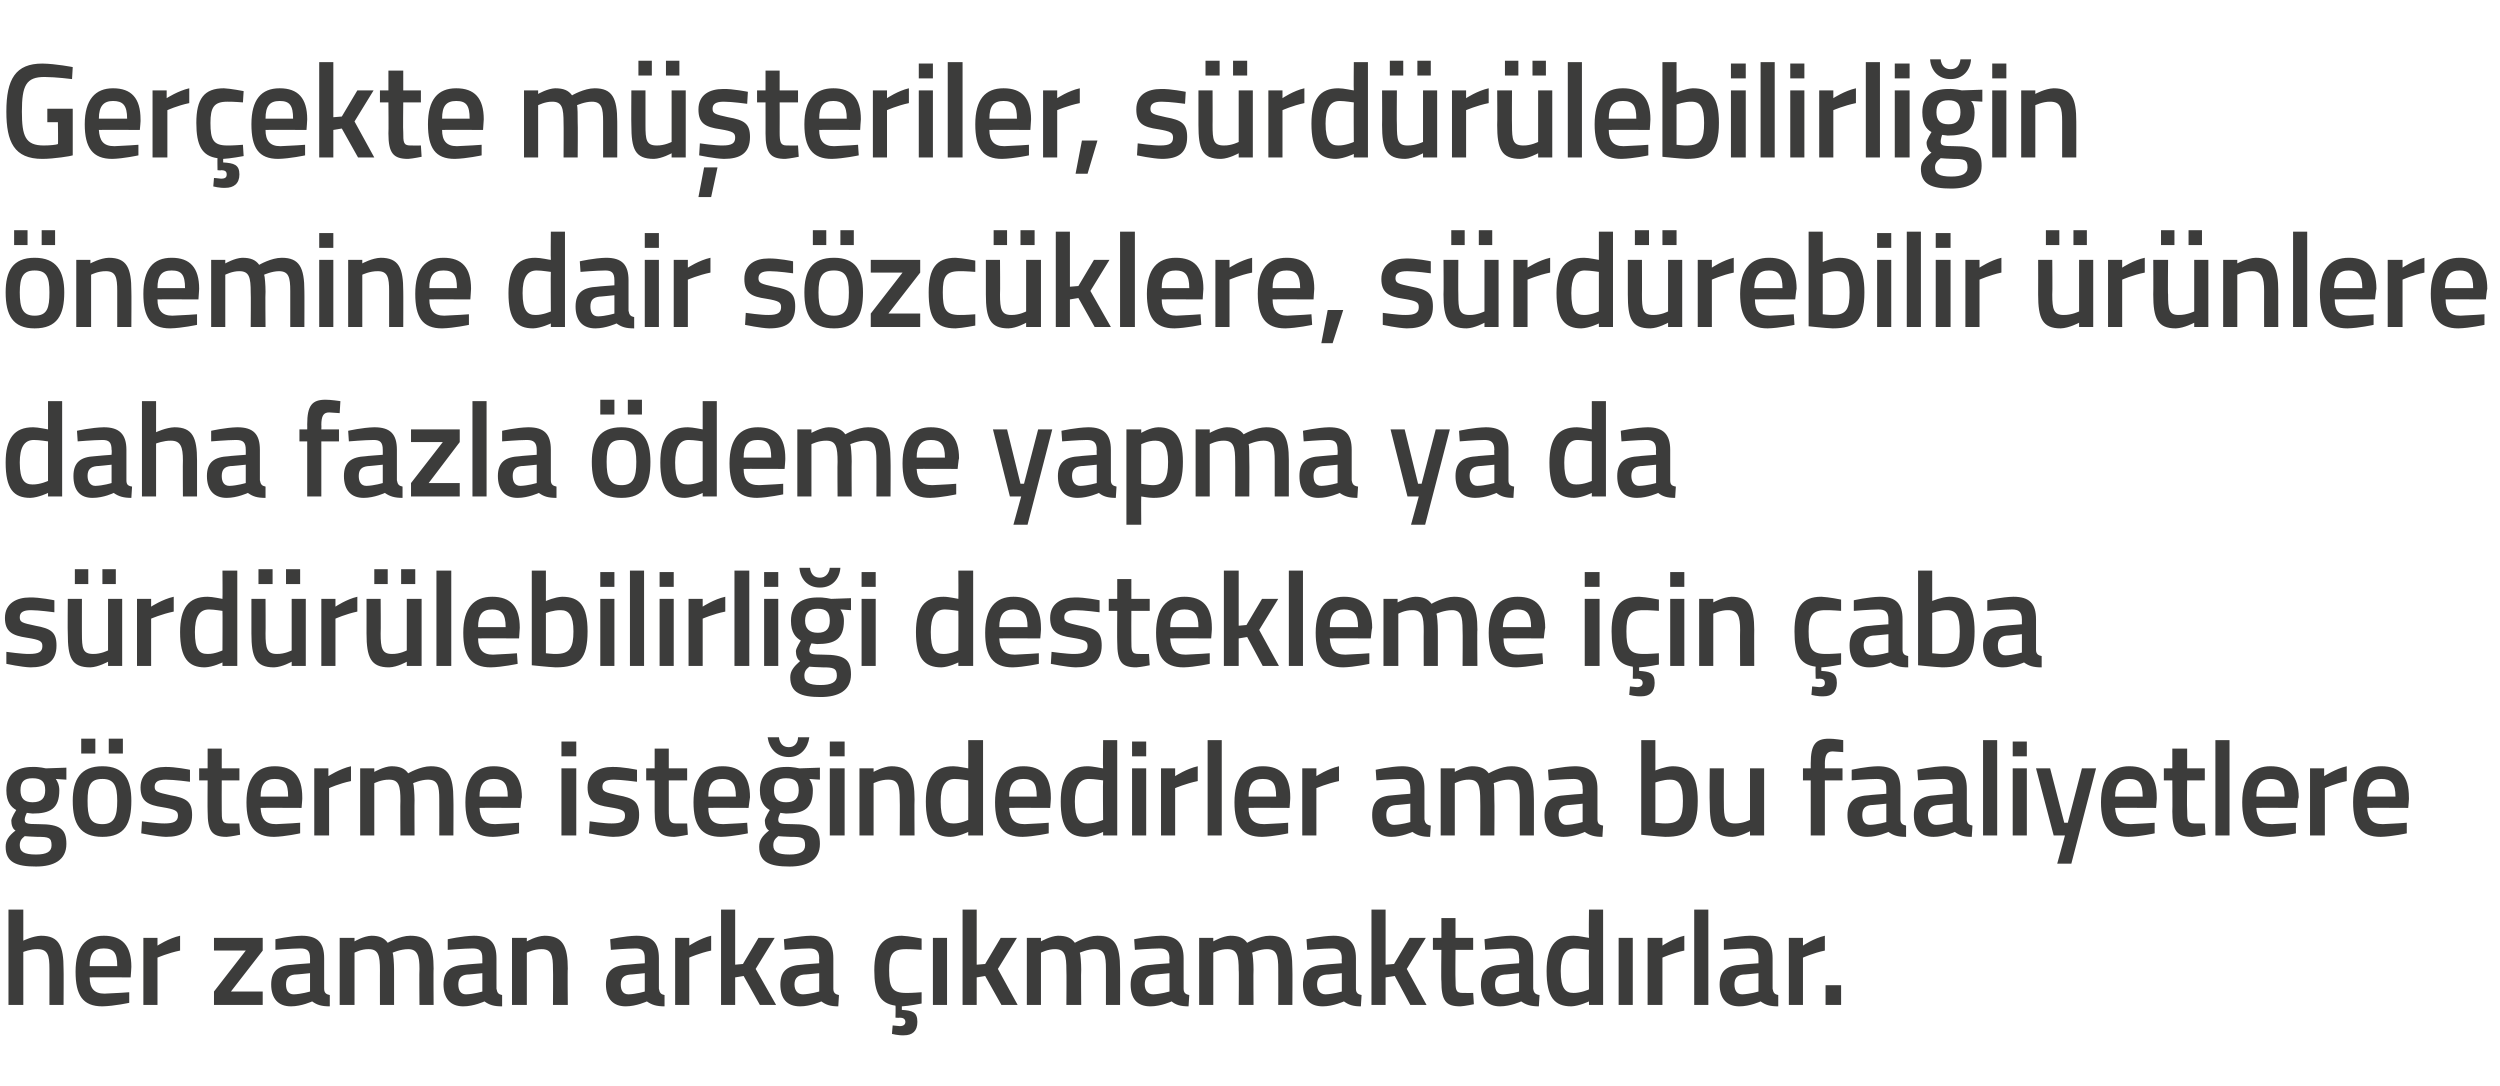 <?xml version="1.0" standalone="no"?><!DOCTYPE svg PUBLIC "-//W3C//DTD SVG 1.1//EN" "http://www.w3.org/Graphics/SVG/1.1/DTD/svg11.dtd"><svg xmlns="http://www.w3.org/2000/svg" version="1.1" width="354px" height="153.8px" viewBox="0 -8 354 153.8" style="top:-8px">  <desc>Ger ekte m teriler, s rd r lebilirli in nemine dair s zc klere, s rd rebilir r nlere daha fazla deme yapma ya da ...</desc>  <defs/>  <g id="Polygon285601">    <path d="M 1.2 134.3 L 1.2 120.8 L 3.3 120.8 L 3.3 125.2 C 3.3 125.2 4.64 124.54 5.8 124.5 C 8.4 124.5 9 126 9 129.2 C 9.03 129.16 9 134.3 9 134.3 L 7 134.3 C 7 134.3 7 129.22 7 129.2 C 7 127.3 6.8 126.4 5.3 126.4 C 4.32 126.38 3.3 126.8 3.3 126.8 L 3.3 134.3 L 1.2 134.3 Z M 18.3 132.5 L 18.3 134 C 18.3 134 16.18 134.46 14.5 134.5 C 11.7 134.5 10.7 132.9 10.7 129.6 C 10.7 126.1 12.1 124.5 14.7 124.5 C 17.3 124.5 18.6 125.9 18.6 128.9 C 18.62 128.89 18.5 130.4 18.5 130.4 C 18.5 130.4 12.72 130.37 12.7 130.4 C 12.7 131.9 13.3 132.7 14.8 132.7 C 16.31 132.65 18.3 132.5 18.3 132.5 Z M 16.6 128.8 C 16.6 126.9 16.1 126.3 14.7 126.3 C 13.3 126.3 12.7 127 12.7 128.8 C 12.7 128.8 16.6 128.8 16.6 128.8 Z M 20.3 124.8 L 22.3 124.8 L 22.3 125.9 C 22.3 125.9 23.9 124.85 25.5 124.5 C 25.5 124.5 25.5 126.6 25.5 126.6 C 23.78 126.95 22.3 127.6 22.3 127.6 L 22.3 134.3 L 20.3 134.3 L 20.3 124.8 Z M 30.3 124.8 L 37.2 124.8 L 37.2 126.6 L 32.7 132.4 L 37.2 132.4 L 37.2 134.3 L 30.3 134.3 L 30.3 132.4 L 34.8 126.6 L 30.3 126.6 L 30.3 124.8 Z M 45.9 132 C 45.9 132.6 46.2 132.8 46.7 132.9 C 46.7 132.9 46.7 134.5 46.7 134.5 C 45.5 134.5 44.9 134.3 44.2 133.8 C 44.2 133.8 42.7 134.5 41.2 134.5 C 39.4 134.5 38.4 133.4 38.4 131.4 C 38.4 129.4 39.5 128.7 41.5 128.6 C 41.5 128.57 43.9 128.4 43.9 128.4 C 43.9 128.4 43.9 127.68 43.9 127.7 C 43.9 126.6 43.5 126.3 42.5 126.3 C 41.29 126.31 39 126.5 39 126.5 L 39 125 C 39 125 40.99 124.54 42.7 124.5 C 45 124.5 45.9 125.5 45.9 127.7 C 45.9 127.7 45.9 132 45.9 132 Z M 41.7 130 C 40.9 130.1 40.5 130.5 40.5 131.4 C 40.5 132.2 40.8 132.8 41.6 132.8 C 42.65 132.77 43.9 132.4 43.9 132.4 L 43.9 129.8 C 43.9 129.8 41.74 130.03 41.7 130 Z M 48.1 134.3 L 48.1 124.8 L 50.2 124.8 L 50.2 125.3 C 50.2 125.3 51.48 124.54 52.6 124.5 C 53.7 124.5 54.4 124.8 54.9 125.5 C 54.9 125.5 56.6 124.5 58.1 124.5 C 60.7 124.5 61.4 125.9 61.4 129.2 C 61.36 129.16 61.4 134.3 61.4 134.3 L 59.4 134.3 C 59.4 134.3 59.35 129.22 59.4 129.2 C 59.4 127.3 59.1 126.4 57.8 126.4 C 56.7 126.4 55.6 126.9 55.6 126.9 C 55.7 127.1 55.8 128.4 55.8 129.3 C 55.8 129.33 55.8 134.3 55.8 134.3 L 53.8 134.3 C 53.8 134.3 53.79 129.37 53.8 129.4 C 53.8 127.3 53.6 126.4 52.2 126.4 C 51.14 126.38 50.2 126.9 50.2 126.9 L 50.2 134.3 L 48.1 134.3 Z M 70.3 132 C 70.4 132.6 70.6 132.8 71.1 132.9 C 71.1 132.9 71.1 134.5 71.1 134.5 C 69.9 134.5 69.3 134.3 68.6 133.8 C 68.6 133.8 67.1 134.5 65.6 134.5 C 63.8 134.5 62.8 133.4 62.8 131.4 C 62.8 129.4 63.9 128.7 65.9 128.6 C 65.9 128.57 68.3 128.4 68.3 128.4 C 68.3 128.4 68.3 127.68 68.3 127.7 C 68.3 126.6 67.9 126.3 66.9 126.3 C 65.7 126.31 63.4 126.5 63.4 126.5 L 63.4 125 C 63.4 125 65.4 124.54 67.1 124.5 C 69.4 124.5 70.3 125.5 70.3 127.7 C 70.3 127.7 70.3 132 70.3 132 Z M 66.1 130 C 65.3 130.1 64.9 130.5 64.9 131.4 C 64.9 132.2 65.2 132.8 66 132.8 C 67.06 132.77 68.3 132.4 68.3 132.4 L 68.3 129.8 C 68.3 129.8 66.14 130.03 66.1 130 Z M 72.5 134.3 L 72.5 124.8 L 74.6 124.8 L 74.6 125.3 C 74.6 125.3 75.92 124.54 77.1 124.5 C 79.7 124.5 80.4 126 80.4 129.2 C 80.35 129.16 80.4 134.3 80.4 134.3 L 78.3 134.3 C 78.3 134.3 78.34 129.22 78.3 129.2 C 78.3 127.3 78.1 126.4 76.7 126.4 C 75.6 126.38 74.6 126.9 74.6 126.9 L 74.6 134.3 L 72.5 134.3 Z M 93.3 132 C 93.4 132.6 93.6 132.8 94.1 132.9 C 94.1 132.9 94.1 134.5 94.1 134.5 C 93 134.5 92.3 134.3 91.6 133.8 C 91.6 133.8 90.1 134.5 88.6 134.5 C 86.8 134.5 85.8 133.4 85.8 131.4 C 85.8 129.4 86.9 128.7 88.9 128.6 C 88.92 128.57 91.3 128.4 91.3 128.4 C 91.3 128.4 91.32 127.68 91.3 127.7 C 91.3 126.6 90.9 126.3 90 126.3 C 88.71 126.31 86.5 126.5 86.5 126.5 L 86.4 125 C 86.4 125 88.41 124.54 90.1 124.5 C 92.4 124.5 93.3 125.5 93.3 127.7 C 93.3 127.7 93.3 132 93.3 132 Z M 89.2 130 C 88.3 130.1 87.9 130.5 87.9 131.4 C 87.9 132.2 88.2 132.8 89 132.8 C 90.07 132.77 91.3 132.4 91.3 132.4 L 91.3 129.8 C 91.3 129.8 89.16 130.03 89.2 130 Z M 95.6 124.8 L 97.6 124.8 L 97.6 125.9 C 97.6 125.9 99.16 124.85 100.7 124.5 C 100.7 124.5 100.7 126.6 100.7 126.6 C 99.05 126.95 97.6 127.6 97.6 127.6 L 97.6 134.3 L 95.6 134.3 L 95.6 124.8 Z M 102.1 134.3 L 102.1 120.8 L 104.1 120.8 L 104.1 128.6 L 105.2 128.5 L 107.4 124.8 L 109.7 124.8 L 107 129.2 L 109.9 134.3 L 107.6 134.3 L 105.3 130.2 L 104.1 130.4 L 104.1 134.3 L 102.1 134.3 Z M 118 132 C 118 132.6 118.3 132.8 118.8 132.9 C 118.8 132.9 118.7 134.5 118.7 134.5 C 117.6 134.5 117 134.3 116.3 133.8 C 116.3 133.8 114.8 134.5 113.3 134.5 C 111.4 134.5 110.5 133.4 110.5 131.4 C 110.5 129.4 111.6 128.7 113.6 128.6 C 113.57 128.57 116 128.4 116 128.4 C 116 128.4 115.97 127.68 116 127.7 C 116 126.6 115.5 126.3 114.6 126.3 C 113.36 126.31 111.1 126.5 111.1 126.5 L 111 125 C 111 125 113.07 124.54 114.8 124.5 C 117.1 124.5 118 125.5 118 127.7 C 118 127.7 118 132 118 132 Z M 113.8 130 C 113 130.1 112.5 130.5 112.5 131.4 C 112.5 132.2 112.9 132.8 113.7 132.8 C 114.72 132.77 116 132.4 116 132.4 L 116 129.8 C 116 129.8 113.81 130.03 113.8 130 Z M 128 138.6 C 127.2 138.64 126.3 138.4 126.3 138.4 L 126.4 137.2 C 126.4 137.2 127.03 137.25 127.4 137.3 C 127.9 137.3 128.2 137.1 128.2 136.7 C 128.2 136.3 127.9 136.1 127.4 136.1 C 127.42 136.15 126.8 136.1 126.8 136.1 C 126.8 136.1 126.84 134.4 126.8 134.4 C 124.6 134.1 123.8 132.6 123.8 129.4 C 123.8 126 125 124.5 127.7 124.5 C 128.72 124.54 130.5 124.9 130.5 124.9 L 130.5 126.5 C 130.5 126.5 128.99 126.38 128.3 126.4 C 126.3 126.4 125.9 127.2 125.9 129.4 C 125.9 131.8 126.3 132.6 128.3 132.6 C 129 132.62 130.5 132.5 130.5 132.5 L 130.5 134.1 C 130.5 134.1 128.67 134.46 127.7 134.5 C 127.7 134.5 127.7 135 127.7 135 C 129.2 135.1 129.9 135.3 129.9 136.7 C 129.9 138 129.2 138.6 128 138.6 Z M 132.1 124.8 L 134.1 124.8 L 134.1 134.3 L 132.1 134.3 L 132.1 124.8 Z M 136.3 134.3 L 136.3 120.8 L 138.3 120.8 L 138.3 128.6 L 139.5 128.5 L 141.7 124.8 L 144 124.8 L 141.3 129.2 L 144.1 134.3 L 141.8 134.3 L 139.5 130.2 L 138.3 130.4 L 138.3 134.3 L 136.3 134.3 Z M 145.4 134.3 L 145.4 124.8 L 147.4 124.8 L 147.4 125.3 C 147.4 125.3 148.74 124.54 149.8 124.5 C 151 124.5 151.7 124.8 152.2 125.5 C 152.2 125.5 153.9 124.5 155.4 124.5 C 157.9 124.5 158.6 125.9 158.6 129.2 C 158.62 129.16 158.6 134.3 158.6 134.3 L 156.6 134.3 C 156.6 134.3 156.61 129.22 156.6 129.2 C 156.6 127.3 156.4 126.4 155 126.4 C 154 126.4 152.9 126.9 152.9 126.9 C 153 127.1 153.1 128.4 153.1 129.3 C 153.05 129.33 153.1 134.3 153.1 134.3 L 151 134.3 C 151 134.3 151.04 129.37 151 129.4 C 151 127.3 150.8 126.4 149.4 126.4 C 148.4 126.38 147.4 126.9 147.4 126.9 L 147.4 134.3 L 145.4 134.3 Z M 167.6 132 C 167.6 132.6 167.9 132.8 168.4 132.9 C 168.4 132.9 168.3 134.5 168.3 134.5 C 167.2 134.5 166.5 134.3 165.9 133.8 C 165.9 133.8 164.4 134.5 162.9 134.5 C 161 134.5 160.1 133.4 160.1 131.4 C 160.1 129.4 161.2 128.7 163.2 128.6 C 163.16 128.57 165.6 128.4 165.6 128.4 C 165.6 128.4 165.56 127.68 165.6 127.7 C 165.6 126.6 165.1 126.3 164.2 126.3 C 162.95 126.31 160.7 126.5 160.7 126.5 L 160.6 125 C 160.6 125 162.66 124.54 164.4 124.5 C 166.6 124.5 167.6 125.5 167.6 127.7 C 167.6 127.7 167.6 132 167.6 132 Z M 163.4 130 C 162.5 130.1 162.1 130.5 162.1 131.4 C 162.1 132.2 162.5 132.8 163.3 132.8 C 164.31 132.77 165.6 132.4 165.6 132.4 L 165.6 129.8 C 165.6 129.8 163.4 130.03 163.4 130 Z M 169.8 134.3 L 169.8 124.8 L 171.8 124.8 L 171.8 125.3 C 171.8 125.3 173.14 124.54 174.2 124.5 C 175.4 124.5 176.1 124.8 176.6 125.5 C 176.6 125.5 178.3 124.5 179.8 124.5 C 182.3 124.5 183 125.9 183 129.2 C 183.03 129.16 183 134.3 183 134.3 L 181 134.3 C 181 134.3 181.02 129.22 181 129.2 C 181 127.3 180.8 126.4 179.4 126.4 C 178.4 126.4 177.3 126.9 177.3 126.9 C 177.4 127.1 177.5 128.4 177.5 129.3 C 177.46 129.33 177.5 134.3 177.5 134.3 L 175.4 134.3 C 175.4 134.3 175.45 129.37 175.4 129.4 C 175.4 127.3 175.2 126.4 173.8 126.4 C 172.8 126.38 171.8 126.9 171.8 126.9 L 171.8 134.3 L 169.8 134.3 Z M 192 132 C 192 132.6 192.3 132.8 192.8 132.9 C 192.8 132.9 192.7 134.5 192.7 134.5 C 191.6 134.5 191 134.3 190.3 133.8 C 190.3 133.8 188.8 134.5 187.3 134.5 C 185.4 134.5 184.5 133.4 184.5 131.4 C 184.5 129.4 185.6 128.7 187.6 128.6 C 187.56 128.57 190 128.4 190 128.4 C 190 128.4 189.97 127.68 190 127.7 C 190 126.6 189.5 126.3 188.6 126.3 C 187.36 126.31 185.1 126.5 185.1 126.5 L 185 125 C 185 125 187.06 124.54 188.8 124.5 C 191 124.5 192 125.5 192 127.7 C 192 127.7 192 132 192 132 Z M 187.8 130 C 186.9 130.1 186.5 130.5 186.5 131.4 C 186.5 132.2 186.9 132.8 187.7 132.8 C 188.72 132.77 190 132.4 190 132.4 L 190 129.8 C 190 129.8 187.81 130.03 187.8 130 Z M 194.2 134.3 L 194.2 120.8 L 196.2 120.8 L 196.2 128.6 L 197.4 128.5 L 199.6 124.8 L 201.9 124.8 L 199.2 129.2 L 202 134.3 L 199.7 134.3 L 197.5 130.2 L 196.2 130.4 L 196.2 134.3 L 194.2 134.3 Z M 206.1 126.5 C 206.1 126.5 206.06 130.7 206.1 130.7 C 206.1 132.1 206.1 132.6 207.1 132.6 C 207.61 132.62 208.6 132.6 208.6 132.6 L 208.7 134.2 C 208.7 134.2 207.46 134.46 206.8 134.5 C 204.7 134.5 204.1 133.7 204.1 130.9 C 204.05 130.93 204.1 126.5 204.1 126.5 L 202.9 126.5 L 202.9 124.8 L 204.1 124.8 L 204.1 122 L 206.1 122 L 206.1 124.8 L 208.6 124.8 L 208.6 126.5 L 206.1 126.5 Z M 217.1 132 C 217.2 132.6 217.4 132.8 218 132.9 C 218 132.9 217.9 134.5 217.9 134.5 C 216.8 134.5 216.1 134.3 215.4 133.8 C 215.4 133.8 213.9 134.5 212.4 134.5 C 210.6 134.5 209.7 133.4 209.7 131.4 C 209.7 129.4 210.7 128.7 212.7 128.6 C 212.73 128.57 215.1 128.4 215.1 128.4 C 215.1 128.4 215.14 127.68 215.1 127.7 C 215.1 126.6 214.7 126.3 213.8 126.3 C 212.53 126.31 210.3 126.5 210.3 126.5 L 210.2 125 C 210.2 125 212.23 124.54 213.9 124.5 C 216.2 124.5 217.1 125.5 217.1 127.7 C 217.1 127.7 217.1 132 217.1 132 Z M 213 130 C 212.1 130.1 211.7 130.5 211.7 131.4 C 211.7 132.2 212 132.8 212.8 132.8 C 213.89 132.77 215.1 132.4 215.1 132.4 L 215.1 129.8 C 215.1 129.8 212.98 130.03 213 130 Z M 227 134.3 L 225 134.3 L 225 133.8 C 225 133.8 223.61 134.46 222.5 134.5 C 220.1 134.5 219 133.2 219 129.5 C 219 126.1 220.2 124.5 222.8 124.5 C 223.6 124.5 224.8 124.8 225 124.8 C 224.95 124.79 225 120.8 225 120.8 L 227 120.8 L 227 134.3 Z M 225 132.1 C 225 132.1 224.95 126.52 225 126.5 C 224.8 126.5 223.8 126.3 223 126.3 C 221.6 126.3 221 127.4 221 129.5 C 221 132 221.7 132.6 222.8 132.6 C 223.85 132.62 225 132.1 225 132.1 Z M 229.2 124.8 L 231.2 124.8 L 231.2 134.3 L 229.2 134.3 L 229.2 124.8 Z M 233.3 124.8 L 235.4 124.8 L 235.4 125.9 C 235.4 125.9 236.94 124.85 238.5 124.5 C 238.5 124.5 238.5 126.6 238.5 126.6 C 236.83 126.95 235.4 127.6 235.4 127.6 L 235.4 134.3 L 233.3 134.3 L 233.3 124.8 Z M 239.9 120.8 L 241.9 120.8 L 241.9 134.3 L 239.9 134.3 L 239.9 120.8 Z M 251 132 C 251.1 132.6 251.3 132.8 251.8 132.9 C 251.8 132.9 251.8 134.5 251.8 134.5 C 250.6 134.5 250 134.3 249.3 133.8 C 249.3 133.8 247.8 134.5 246.3 134.5 C 244.5 134.5 243.5 133.4 243.5 131.4 C 243.5 129.4 244.6 128.7 246.6 128.6 C 246.6 128.57 249 128.4 249 128.4 C 249 128.4 249 127.68 249 127.7 C 249 126.6 248.6 126.3 247.6 126.3 C 246.4 126.31 244.1 126.5 244.1 126.5 L 244.1 125 C 244.1 125 246.1 124.54 247.8 124.5 C 250.1 124.5 251 125.5 251 127.7 C 251 127.7 251 132 251 132 Z M 246.8 130 C 246 130.1 245.6 130.5 245.6 131.4 C 245.6 132.2 245.9 132.8 246.7 132.8 C 247.76 132.77 249 132.4 249 132.4 L 249 129.8 C 249 129.8 246.84 130.03 246.8 130 Z M 253.3 124.8 L 255.3 124.8 L 255.3 125.9 C 255.3 125.9 256.84 124.85 258.4 124.5 C 258.4 124.5 258.4 126.6 258.4 126.6 C 256.73 126.95 255.3 127.6 255.3 127.6 L 255.3 134.3 L 253.3 134.3 L 253.3 124.8 Z M 258.5 131.5 L 260.7 131.5 L 260.7 134.3 L 258.5 134.3 L 258.5 131.5 Z " stroke="none" fill="#3c3c3b"/>  </g>  <g id="Polygon285600">    <path d="M 0.8 111.9 C 0.8 111 1.2 110.4 2.2 109.6 C 1.8 109.4 1.6 108.8 1.6 108.2 C 1.6 107.8 2.3 106.7 2.3 106.7 C 1.6 106.3 0.9 105.6 0.9 103.9 C 0.9 101.5 2.5 100.6 4.6 100.6 C 5.49 100.56 6.5 100.8 6.5 100.8 L 9.4 100.7 L 9.4 102.4 C 9.4 102.4 7.88 102.31 7.9 102.3 C 8.1 102.6 8.4 103.1 8.4 103.9 C 8.4 106.5 7.1 107.2 4.6 107.2 C 4.4 107.2 3.9 107.1 3.8 107.1 C 3.8 107.1 3.5 107.7 3.5 108 C 3.5 108.6 3.7 108.7 5.5 108.7 C 8.5 108.7 9.4 109.4 9.4 111.5 C 9.4 113.8 7.6 114.7 5.1 114.7 C 2.3 114.7 0.8 114.1 0.8 111.9 Z M 3.5 110.4 C 3 110.8 2.8 111.1 2.8 111.7 C 2.8 112.6 3.4 113 5.1 113 C 6.6 113 7.3 112.6 7.3 111.7 C 7.3 110.6 6.9 110.5 5.3 110.5 C 4.8 110.5 3.5 110.4 3.5 110.4 Z M 6.4 103.9 C 6.4 102.7 5.9 102.2 4.6 102.2 C 3.4 102.2 2.9 102.7 2.9 103.9 C 2.9 105 3.4 105.6 4.6 105.6 C 5.9 105.6 6.4 105 6.4 103.9 Z M 10.3 105.4 C 10.3 108.6 11.3 110.5 14.5 110.5 C 17.7 110.5 18.6 108.6 18.6 105.4 C 18.6 102.4 17.6 100.5 14.5 100.5 C 11.4 100.5 10.3 102.4 10.3 105.4 Z M 12.4 105.4 C 12.4 103.2 12.8 102.3 14.5 102.3 C 16.1 102.3 16.6 103.2 16.6 105.4 C 16.6 107.6 16.2 108.7 14.5 108.7 C 12.7 108.7 12.4 107.6 12.4 105.4 Z M 11.5 96.6 L 13.5 96.6 L 13.5 98.7 L 11.5 98.7 L 11.5 96.6 Z M 15.4 96.6 L 17.4 96.6 L 17.4 98.7 L 15.4 98.7 L 15.4 96.6 Z M 26.9 102.7 C 26.9 102.7 24.66 102.4 23.5 102.4 C 22.4 102.4 21.9 102.7 21.9 103.4 C 21.9 104.1 22.3 104.2 24.1 104.6 C 26.4 105 27.2 105.5 27.2 107.4 C 27.2 109.7 25.8 110.5 23.5 110.5 C 22.2 110.46 20 110 20 110 L 20.1 108.3 C 20.1 108.3 22.35 108.62 23.3 108.6 C 24.6 108.6 25.2 108.3 25.2 107.5 C 25.2 106.8 24.8 106.6 23 106.3 C 21 106 19.9 105.5 19.9 103.5 C 19.9 101.4 21.6 100.6 23.4 100.6 C 24.75 100.56 26.9 101 26.9 101 L 26.9 102.7 Z M 31.4 102.5 C 31.4 102.5 31.38 106.7 31.4 106.7 C 31.4 108.1 31.4 108.6 32.4 108.6 C 32.92 108.62 33.9 108.6 33.9 108.6 L 34 110.2 C 34 110.2 32.77 110.46 32.1 110.5 C 30 110.5 29.4 109.7 29.4 106.9 C 29.37 106.93 29.4 102.5 29.4 102.5 L 28.2 102.5 L 28.2 100.8 L 29.4 100.8 L 29.4 98 L 31.4 98 L 31.4 100.8 L 33.9 100.8 L 33.9 102.5 L 31.4 102.5 Z M 42.5 108.5 L 42.5 110 C 42.5 110 40.4 110.46 38.8 110.5 C 36 110.5 34.9 108.9 34.9 105.6 C 34.9 102.1 36.4 100.5 38.9 100.5 C 41.5 100.5 42.8 101.9 42.8 104.9 C 42.84 104.89 42.7 106.4 42.7 106.4 C 42.7 106.4 36.94 106.37 36.9 106.4 C 37 107.9 37.5 108.7 39.1 108.7 C 40.53 108.65 42.5 108.5 42.5 108.5 Z M 40.8 104.8 C 40.8 102.9 40.3 102.3 38.9 102.3 C 37.6 102.3 36.9 103 36.9 104.8 C 36.9 104.8 40.8 104.8 40.8 104.8 Z M 44.5 100.8 L 46.5 100.8 L 46.5 101.9 C 46.5 101.9 48.12 100.85 49.7 100.5 C 49.7 100.5 49.7 102.6 49.7 102.6 C 48 102.95 46.6 103.6 46.6 103.6 L 46.6 110.3 L 44.5 110.3 L 44.5 100.8 Z M 51 110.3 L 51 100.8 L 53 100.8 L 53 101.3 C 53 101.3 54.35 100.54 55.4 100.5 C 56.6 100.5 57.3 100.8 57.8 101.5 C 57.8 101.5 59.5 100.5 61 100.5 C 63.5 100.5 64.2 101.9 64.2 105.2 C 64.23 105.16 64.2 110.3 64.2 110.3 L 62.2 110.3 C 62.2 110.3 62.22 105.22 62.2 105.2 C 62.2 103.3 62 102.4 60.6 102.4 C 59.6 102.4 58.5 102.9 58.5 102.9 C 58.6 103.1 58.7 104.4 58.7 105.3 C 58.67 105.33 58.7 110.3 58.7 110.3 L 56.7 110.3 C 56.7 110.3 56.66 105.37 56.7 105.4 C 56.7 103.3 56.5 102.4 55.1 102.4 C 54.01 102.38 53 102.9 53 102.9 L 53 110.3 L 51 110.3 Z M 73.5 108.5 L 73.5 110 C 73.5 110 71.41 110.46 69.8 110.5 C 67 110.5 65.9 108.9 65.9 105.6 C 65.9 102.1 67.4 100.5 69.9 100.5 C 72.5 100.5 73.9 101.9 73.9 104.9 C 73.85 104.89 73.7 106.4 73.7 106.4 C 73.7 106.4 67.95 106.37 67.9 106.4 C 68 107.9 68.5 108.7 70.1 108.7 C 71.54 108.65 73.5 108.5 73.5 108.5 Z M 71.9 104.8 C 71.9 102.9 71.3 102.3 69.9 102.3 C 68.6 102.3 67.9 103 67.9 104.8 C 67.9 104.8 71.9 104.8 71.9 104.8 Z M 79.5 100.8 L 81.6 100.8 L 81.6 110.3 L 79.5 110.3 L 79.5 100.8 Z M 79.5 97 L 81.6 97 L 81.6 99.1 L 79.5 99.1 L 79.5 97 Z M 90.2 102.7 C 90.2 102.7 88 102.4 86.9 102.4 C 85.8 102.4 85.3 102.7 85.3 103.4 C 85.3 104.1 85.7 104.2 87.5 104.6 C 89.7 105 90.5 105.5 90.5 107.4 C 90.5 109.7 89.1 110.5 86.8 110.5 C 85.54 110.46 83.4 110 83.4 110 L 83.5 108.3 C 83.5 108.3 85.69 108.62 86.6 108.6 C 88 108.6 88.5 108.3 88.5 107.5 C 88.5 106.8 88.2 106.6 86.3 106.3 C 84.3 106 83.2 105.5 83.2 103.5 C 83.2 101.4 84.9 100.6 86.7 100.6 C 88.09 100.56 90.2 101 90.2 101 L 90.2 102.7 Z M 94.7 102.5 C 94.7 102.5 94.71 106.7 94.7 106.7 C 94.7 108.1 94.8 108.6 95.7 108.6 C 96.26 108.62 97.3 108.6 97.3 108.6 L 97.4 110.2 C 97.4 110.2 96.11 110.46 95.5 110.5 C 93.4 110.5 92.7 109.7 92.7 106.9 C 92.7 106.93 92.7 102.5 92.7 102.5 L 91.5 102.5 L 91.5 100.8 L 92.7 100.8 L 92.7 98 L 94.7 98 L 94.7 100.8 L 97.3 100.8 L 97.3 102.5 L 94.7 102.5 Z M 105.8 108.5 L 105.9 110 C 105.9 110 103.74 110.46 102.1 110.5 C 99.3 110.5 98.2 108.9 98.2 105.6 C 98.2 102.1 99.7 100.5 102.3 100.5 C 104.9 100.5 106.2 101.9 106.2 104.9 C 106.18 104.89 106 106.4 106 106.4 C 106 106.4 100.27 106.37 100.3 106.4 C 100.3 107.9 100.8 108.7 102.4 108.7 C 103.87 108.65 105.8 108.5 105.8 108.5 Z M 104.2 104.8 C 104.2 102.9 103.6 102.3 102.3 102.3 C 100.9 102.3 100.3 103 100.3 104.8 C 100.3 104.8 104.2 104.8 104.2 104.8 Z M 107.5 111.9 C 107.5 111 107.9 110.4 108.9 109.6 C 108.5 109.4 108.3 108.8 108.3 108.2 C 108.3 107.8 109 106.7 109 106.7 C 108.3 106.3 107.6 105.6 107.6 103.9 C 107.6 101.5 109.2 100.6 111.3 100.6 C 112.19 100.56 113.2 100.8 113.2 100.8 L 116.1 100.7 L 116.1 102.4 C 116.1 102.4 114.58 102.31 114.6 102.3 C 114.8 102.6 115.1 103.1 115.1 103.9 C 115.1 106.5 113.8 107.2 111.3 107.2 C 111.1 107.2 110.6 107.1 110.5 107.1 C 110.5 107.1 110.2 107.7 110.2 108 C 110.2 108.6 110.4 108.7 112.2 108.7 C 115.2 108.7 116.1 109.4 116.1 111.5 C 116.1 113.8 114.3 114.7 111.8 114.7 C 109 114.7 107.5 114.1 107.5 111.9 Z M 110.2 110.4 C 109.7 110.8 109.5 111.1 109.5 111.7 C 109.5 112.6 110.1 113 111.8 113 C 113.3 113 114 112.6 114 111.7 C 114 110.6 113.6 110.5 112 110.5 C 111.5 110.5 110.2 110.4 110.2 110.4 Z M 113.1 103.9 C 113.1 102.7 112.6 102.2 111.3 102.2 C 110.1 102.2 109.6 102.7 109.6 103.9 C 109.6 105 110.1 105.6 111.3 105.6 C 112.6 105.6 113.1 105 113.1 103.9 Z M 110.3 96.4 C 110.4 97.3 110.9 97.8 111.7 97.8 C 112.5 97.8 113 97.2 113 96.4 C 113 96.4 114.6 96.4 114.6 96.4 C 114.4 97.9 113.4 99.2 111.7 99.2 C 109.9 99.2 108.9 97.9 108.7 96.4 C 108.7 96.4 110.3 96.4 110.3 96.4 Z M 117.5 100.8 L 119.6 100.8 L 119.6 110.3 L 117.5 110.3 L 117.5 100.8 Z M 117.5 97 L 119.6 97 L 119.6 99.1 L 117.5 99.1 L 117.5 97 Z M 121.7 110.3 L 121.7 100.8 L 123.7 100.8 L 123.7 101.3 C 123.7 101.3 125.02 100.54 126.2 100.5 C 128.8 100.5 129.5 102 129.5 105.2 C 129.46 105.16 129.5 110.3 129.5 110.3 L 127.4 110.3 C 127.4 110.3 127.44 105.22 127.4 105.2 C 127.4 103.3 127.2 102.4 125.8 102.4 C 124.71 102.38 123.7 102.9 123.7 102.9 L 123.7 110.3 L 121.7 110.3 Z M 139.2 110.3 L 137.1 110.3 L 137.1 109.8 C 137.1 109.8 135.78 110.46 134.6 110.5 C 132.3 110.5 131.1 109.2 131.1 105.5 C 131.1 102.1 132.3 100.5 135 100.5 C 135.7 100.5 137 100.8 137.1 100.8 C 137.12 100.79 137.1 96.8 137.1 96.8 L 139.2 96.8 L 139.2 110.3 Z M 137.1 108.1 C 137.1 108.1 137.12 102.52 137.1 102.5 C 137 102.5 135.9 102.3 135.2 102.3 C 133.8 102.3 133.2 103.4 133.2 105.5 C 133.2 108 133.8 108.6 135 108.6 C 136.03 108.62 137.1 108.1 137.1 108.1 Z M 148.5 108.5 L 148.5 110 C 148.5 110 146.4 110.46 144.8 110.5 C 142 110.5 140.9 108.9 140.9 105.6 C 140.9 102.1 142.4 100.5 144.9 100.5 C 147.5 100.5 148.8 101.9 148.8 104.9 C 148.84 104.89 148.7 106.4 148.7 106.4 C 148.7 106.4 142.94 106.37 142.9 106.4 C 143 107.9 143.5 108.7 145.1 108.7 C 146.53 108.65 148.5 108.5 148.5 108.5 Z M 146.8 104.8 C 146.8 102.9 146.3 102.3 144.9 102.3 C 143.6 102.3 142.9 103 142.9 104.8 C 142.9 104.8 146.8 104.8 146.8 104.8 Z M 158.2 110.3 L 156.2 110.3 L 156.2 109.8 C 156.2 109.8 154.81 110.46 153.7 110.5 C 151.3 110.5 150.2 109.2 150.2 105.5 C 150.2 102.1 151.4 100.5 154 100.5 C 154.8 100.5 156 100.8 156.2 100.8 C 156.15 100.79 156.2 96.8 156.2 96.8 L 158.2 96.8 L 158.2 110.3 Z M 156.2 108.1 C 156.2 108.1 156.15 102.52 156.2 102.5 C 156 102.5 155 102.3 154.2 102.3 C 152.8 102.3 152.2 103.4 152.2 105.5 C 152.2 108 152.9 108.6 154 108.6 C 155.06 108.62 156.2 108.1 156.2 108.1 Z M 160.3 100.8 L 162.3 100.8 L 162.3 110.3 L 160.3 110.3 L 160.3 100.8 Z M 160.3 97 L 162.3 97 L 162.3 99.1 L 160.3 99.1 L 160.3 97 Z M 164.4 100.8 L 166.4 100.8 L 166.4 101.9 C 166.4 101.9 168.01 100.85 169.6 100.5 C 169.6 100.5 169.6 102.6 169.6 102.6 C 167.9 102.95 166.4 103.6 166.4 103.6 L 166.4 110.3 L 164.4 110.3 L 164.4 100.8 Z M 171 96.8 L 173 96.8 L 173 110.3 L 171 110.3 L 171 96.8 Z M 182.4 108.5 L 182.4 110 C 182.4 110 180.29 110.46 178.7 110.5 C 175.9 110.5 174.8 108.9 174.8 105.6 C 174.8 102.1 176.3 100.5 178.8 100.5 C 181.4 100.5 182.7 101.9 182.7 104.9 C 182.73 104.89 182.6 106.4 182.6 106.4 C 182.6 106.4 176.83 106.37 176.8 106.4 C 176.8 107.9 177.4 108.7 179 108.7 C 180.42 108.65 182.4 108.5 182.4 108.5 Z M 180.7 104.8 C 180.7 102.9 180.2 102.3 178.8 102.3 C 177.4 102.3 176.8 103 176.8 104.8 C 176.8 104.8 180.7 104.8 180.7 104.8 Z M 184.4 100.8 L 186.4 100.8 L 186.4 101.9 C 186.4 101.9 188.01 100.85 189.6 100.5 C 189.6 100.5 189.6 102.6 189.6 102.6 C 187.9 102.95 186.4 103.6 186.4 103.6 L 186.4 110.3 L 184.4 110.3 L 184.4 100.8 Z M 201.7 108 C 201.8 108.6 202 108.8 202.6 108.9 C 202.6 108.9 202.5 110.5 202.5 110.5 C 201.4 110.5 200.7 110.3 200 109.8 C 200 109.8 198.5 110.5 197 110.5 C 195.2 110.5 194.3 109.4 194.3 107.4 C 194.3 105.4 195.3 104.7 197.3 104.6 C 197.34 104.57 199.7 104.4 199.7 104.4 C 199.7 104.4 199.74 103.68 199.7 103.7 C 199.7 102.6 199.3 102.3 198.4 102.3 C 197.13 102.31 194.9 102.5 194.9 102.5 L 194.8 101 C 194.8 101 196.83 100.54 198.5 100.5 C 200.8 100.5 201.7 101.5 201.7 103.7 C 201.7 103.7 201.7 108 201.7 108 Z M 197.6 106 C 196.7 106.1 196.3 106.5 196.3 107.4 C 196.3 108.2 196.6 108.8 197.4 108.8 C 198.49 108.77 199.7 108.4 199.7 108.4 L 199.7 105.8 C 199.7 105.8 197.58 106.03 197.6 106 Z M 204 110.3 L 204 100.8 L 206 100.8 L 206 101.3 C 206 101.3 207.32 100.54 208.4 100.5 C 209.6 100.5 210.3 100.8 210.8 101.5 C 210.8 101.5 212.5 100.5 214 100.5 C 216.5 100.5 217.2 101.9 217.2 105.2 C 217.21 105.16 217.2 110.3 217.2 110.3 L 215.2 110.3 C 215.2 110.3 215.2 105.22 215.2 105.2 C 215.2 103.3 215 102.4 213.6 102.4 C 212.6 102.4 211.5 102.9 211.5 102.9 C 211.6 103.1 211.6 104.4 211.6 105.3 C 211.64 105.33 211.6 110.3 211.6 110.3 L 209.6 110.3 C 209.6 110.3 209.63 105.37 209.6 105.4 C 209.6 103.3 209.4 102.4 208 102.4 C 206.98 102.38 206 102.9 206 102.9 L 206 110.3 L 204 110.3 Z M 226.2 108 C 226.2 108.6 226.4 108.8 227 108.9 C 227 108.9 226.9 110.5 226.9 110.5 C 225.8 110.5 225.1 110.3 224.4 109.8 C 224.4 109.8 223 110.5 221.4 110.5 C 219.6 110.5 218.7 109.4 218.7 107.4 C 218.7 105.4 219.7 104.7 221.7 104.6 C 221.74 104.57 224.1 104.4 224.1 104.4 C 224.1 104.4 224.14 103.68 224.1 103.7 C 224.1 102.6 223.7 102.3 222.8 102.3 C 221.54 102.31 219.3 102.5 219.3 102.5 L 219.2 101 C 219.2 101 221.24 100.54 223 100.5 C 225.2 100.5 226.2 101.5 226.2 103.7 C 226.2 103.7 226.2 108 226.2 108 Z M 222 106 C 221.1 106.1 220.7 106.5 220.7 107.4 C 220.7 108.2 221.1 108.8 221.8 108.8 C 222.9 108.77 224.1 108.4 224.1 108.4 L 224.1 105.8 C 224.1 105.8 221.98 106.03 222 106 Z M 240.4 105.4 C 240.4 109.3 239.2 110.5 235.8 110.5 C 234.85 110.46 232.4 110.2 232.4 110.2 L 232.4 96.8 L 234.4 96.8 L 234.4 101.1 C 234.4 101.1 235.73 100.54 236.8 100.5 C 239.3 100.5 240.4 101.8 240.4 105.4 Z M 238.3 105.4 C 238.3 103.2 237.8 102.4 236.5 102.4 C 235.54 102.38 234.4 102.8 234.4 102.8 L 234.4 108.5 C 234.4 108.5 235.46 108.62 235.8 108.6 C 237.9 108.6 238.3 107.7 238.3 105.4 Z M 249.8 100.8 L 249.8 110.3 L 247.8 110.3 L 247.8 109.7 C 247.8 109.7 246.43 110.46 245.3 110.5 C 242.6 110.5 242.1 109.1 242.1 105.7 C 242.05 105.71 242.1 100.8 242.1 100.8 L 244.1 100.8 C 244.1 100.8 244.08 105.73 244.1 105.7 C 244.1 107.8 244.2 108.6 245.7 108.6 C 246.78 108.62 247.8 108.1 247.8 108.1 L 247.8 100.8 L 249.8 100.8 Z M 258.4 110.3 L 256.4 110.3 L 256.4 102.5 L 255.3 102.5 L 255.3 100.8 L 256.4 100.8 C 256.4 100.8 256.41 100.14 256.4 100.1 C 256.4 97.4 257.1 96.6 259 96.6 C 259.67 96.59 261 96.8 261 96.8 L 261 98.5 C 261 98.5 260.11 98.43 259.5 98.4 C 258.7 98.4 258.4 98.9 258.4 100.2 C 258.42 100.16 258.4 100.8 258.4 100.8 L 260.9 100.8 L 260.9 102.5 L 258.4 102.5 L 258.4 110.3 Z M 269.1 108 C 269.1 108.6 269.4 108.8 269.9 108.9 C 269.9 108.9 269.9 110.5 269.9 110.5 C 268.7 110.5 268.1 110.3 267.4 109.8 C 267.4 109.8 265.9 110.5 264.4 110.5 C 262.6 110.5 261.6 109.4 261.6 107.4 C 261.6 105.4 262.7 104.7 264.7 104.6 C 264.7 104.57 267.1 104.4 267.1 104.4 C 267.1 104.4 267.1 103.68 267.1 103.7 C 267.1 102.6 266.7 102.3 265.7 102.3 C 264.49 102.31 262.2 102.5 262.2 102.5 L 262.2 101 C 262.2 101 264.2 100.54 265.9 100.5 C 268.2 100.5 269.1 101.5 269.1 103.7 C 269.1 103.7 269.1 108 269.1 108 Z M 264.9 106 C 264.1 106.1 263.7 106.5 263.7 107.4 C 263.7 108.2 264 108.8 264.8 108.8 C 265.85 108.77 267.1 108.4 267.1 108.4 L 267.1 105.8 C 267.1 105.8 264.94 106.03 264.9 106 Z M 278.5 108 C 278.5 108.6 278.8 108.8 279.3 108.9 C 279.3 108.9 279.2 110.5 279.2 110.5 C 278.1 110.5 277.5 110.3 276.8 109.8 C 276.8 109.8 275.3 110.5 273.8 110.5 C 271.9 110.5 271 109.4 271 107.4 C 271 105.4 272.1 104.7 274.1 104.6 C 274.07 104.57 276.5 104.4 276.5 104.4 C 276.5 104.4 276.47 103.68 276.5 103.7 C 276.5 102.6 276 102.3 275.1 102.3 C 273.87 102.31 271.6 102.5 271.6 102.5 L 271.5 101 C 271.5 101 273.57 100.54 275.3 100.5 C 277.6 100.5 278.5 101.5 278.5 103.7 C 278.5 103.7 278.5 108 278.5 108 Z M 274.3 106 C 273.5 106.1 273 106.5 273 107.4 C 273 108.2 273.4 108.8 274.2 108.8 C 275.22 108.77 276.5 108.4 276.5 108.4 L 276.5 105.8 C 276.5 105.8 274.31 106.03 274.3 106 Z M 280.8 96.8 L 282.8 96.8 L 282.8 110.3 L 280.8 110.3 L 280.8 96.8 Z M 285 100.8 L 287 100.8 L 287 110.3 L 285 110.3 L 285 100.8 Z M 285 97 L 287 97 L 287 99.1 L 285 99.1 L 285 97 Z M 290.3 100.8 L 292.3 108.5 L 292.8 108.5 L 294.8 100.8 L 296.8 100.8 L 293.3 114.3 L 291.3 114.3 L 292.4 110.3 L 290.8 110.3 L 288.3 100.8 L 290.3 100.8 Z M 305.1 108.5 L 305.1 110 C 305.1 110 303 110.46 301.4 110.5 C 298.6 110.5 297.5 108.9 297.5 105.6 C 297.5 102.1 299 100.5 301.5 100.5 C 304.1 100.5 305.4 101.9 305.4 104.9 C 305.44 104.89 305.3 106.4 305.3 106.4 C 305.3 106.4 299.54 106.37 299.5 106.4 C 299.6 107.9 300.1 108.7 301.7 108.7 C 303.13 108.65 305.1 108.5 305.1 108.5 Z M 303.4 104.8 C 303.4 102.9 302.9 102.3 301.5 102.3 C 300.2 102.3 299.5 103 299.5 104.8 C 299.5 104.8 303.4 104.8 303.4 104.8 Z M 309.7 102.5 C 309.7 102.5 309.65 106.7 309.7 106.7 C 309.7 108.1 309.7 108.6 310.7 108.6 C 311.2 108.62 312.2 108.6 312.2 108.6 L 312.3 110.2 C 312.3 110.2 311.05 110.46 310.4 110.5 C 308.3 110.5 307.6 109.7 307.6 106.9 C 307.64 106.93 307.6 102.5 307.6 102.5 L 306.4 102.5 L 306.4 100.8 L 307.6 100.8 L 307.6 98 L 309.7 98 L 309.7 100.8 L 312.2 100.8 L 312.2 102.5 L 309.7 102.5 Z M 313.7 96.8 L 315.7 96.8 L 315.7 110.3 L 313.7 110.3 L 313.7 96.8 Z M 325.1 108.5 L 325.1 110 C 325.1 110 323.01 110.46 321.4 110.5 C 318.6 110.5 317.5 108.9 317.5 105.6 C 317.5 102.1 319 100.5 321.5 100.5 C 324.1 100.5 325.5 101.9 325.5 104.9 C 325.45 104.89 325.3 106.4 325.3 106.4 C 325.3 106.4 319.55 106.37 319.5 106.4 C 319.6 107.9 320.1 108.7 321.7 108.7 C 323.14 108.65 325.1 108.5 325.1 108.5 Z M 323.5 104.8 C 323.5 102.9 322.9 102.3 321.5 102.3 C 320.2 102.3 319.5 103 319.5 104.8 C 319.5 104.8 323.5 104.8 323.5 104.8 Z M 327.1 100.8 L 329.1 100.8 L 329.1 101.9 C 329.1 101.9 330.73 100.85 332.3 100.5 C 332.3 100.5 332.3 102.6 332.3 102.6 C 330.62 102.95 329.2 103.6 329.2 103.6 L 329.2 110.3 L 327.1 110.3 L 327.1 100.8 Z M 340.8 108.5 L 340.8 110 C 340.8 110 338.71 110.46 337.1 110.5 C 334.3 110.5 333.2 108.9 333.2 105.6 C 333.2 102.1 334.7 100.5 337.2 100.5 C 339.8 100.5 341.1 101.9 341.1 104.9 C 341.15 104.89 341 106.4 341 106.4 C 341 106.4 335.25 106.37 335.2 106.4 C 335.3 107.9 335.8 108.7 337.4 108.7 C 338.84 108.65 340.8 108.5 340.8 108.5 Z M 339.2 104.8 C 339.2 102.9 338.6 102.3 337.2 102.3 C 335.9 102.3 335.2 103 335.2 104.8 C 335.2 104.8 339.2 104.8 339.2 104.8 Z " stroke="none" fill="#3c3c3b"/>  </g>  <g id="Polygon285599">    <path d="M 7.7 78.7 C 7.7 78.7 5.49 78.4 4.4 78.4 C 3.3 78.4 2.8 78.7 2.8 79.4 C 2.8 80.1 3.1 80.2 5 80.6 C 7.2 81 8 81.5 8 83.4 C 8 85.7 6.6 86.5 4.3 86.5 C 3.04 86.46 0.9 86 0.9 86 L 0.9 84.3 C 0.9 84.3 3.18 84.62 4.1 84.6 C 5.5 84.6 6 84.3 6 83.5 C 6 82.8 5.7 82.6 3.8 82.3 C 1.8 82 0.7 81.5 0.7 79.5 C 0.7 77.4 2.4 76.6 4.2 76.6 C 5.59 76.56 7.7 77 7.7 77 L 7.7 78.7 Z M 15.3 76.8 L 15.3 84.1 C 15.3 84.1 14.29 84.62 13.2 84.6 C 11.7 84.6 11.6 83.8 11.6 81.7 C 11.59 81.73 11.6 76.8 11.6 76.8 L 9.6 76.8 C 9.6 76.8 9.56 81.71 9.6 81.7 C 9.6 85.1 10.1 86.5 12.8 86.5 C 13.93 86.46 15.3 85.7 15.3 85.7 L 15.3 86.3 L 17.3 86.3 L 17.3 76.8 L 15.3 76.8 Z M 10.6 72.6 L 12.5 72.6 L 12.5 74.7 L 10.6 74.7 L 10.6 72.6 Z M 14.5 72.6 L 16.4 72.6 L 16.4 74.7 L 14.5 74.7 L 14.5 72.6 Z M 19.4 76.8 L 21.4 76.8 L 21.4 77.9 C 21.4 77.9 23.01 76.85 24.6 76.5 C 24.6 76.5 24.6 78.6 24.6 78.6 C 22.9 78.95 21.4 79.6 21.4 79.6 L 21.4 86.3 L 19.4 86.3 L 19.4 76.8 Z M 33.6 86.3 L 31.5 86.3 L 31.5 85.8 C 31.5 85.8 30.18 86.46 29 86.5 C 26.7 86.5 25.5 85.2 25.5 81.5 C 25.5 78.1 26.7 76.5 29.4 76.5 C 30.1 76.5 31.4 76.8 31.5 76.8 C 31.53 76.79 31.5 72.8 31.5 72.8 L 33.6 72.8 L 33.6 86.3 Z M 31.5 84.1 C 31.5 84.1 31.53 78.52 31.5 78.5 C 31.4 78.5 30.3 78.3 29.6 78.3 C 28.2 78.3 27.6 79.4 27.6 81.5 C 27.6 84 28.2 84.6 29.4 84.6 C 30.43 84.62 31.5 84.1 31.5 84.1 Z M 41.3 76.8 L 41.3 84.1 C 41.3 84.1 40.33 84.62 39.2 84.6 C 37.8 84.6 37.6 83.8 37.6 81.7 C 37.63 81.73 37.6 76.8 37.6 76.8 L 35.6 76.8 C 35.6 76.8 35.6 81.71 35.6 81.7 C 35.6 85.1 36.2 86.5 38.8 86.5 C 39.98 86.46 41.3 85.7 41.3 85.7 L 41.3 86.3 L 43.3 86.3 L 43.3 76.8 L 41.3 76.8 Z M 36.6 72.6 L 38.6 72.6 L 38.6 74.7 L 36.6 74.7 L 36.6 72.6 Z M 40.5 72.6 L 42.5 72.6 L 42.5 74.7 L 40.5 74.7 L 40.5 72.6 Z M 45.5 76.8 L 47.5 76.8 L 47.5 77.9 C 47.5 77.9 49.06 76.85 50.6 76.5 C 50.6 76.5 50.6 78.6 50.6 78.6 C 48.95 78.95 47.5 79.6 47.5 79.6 L 47.5 86.3 L 45.5 86.3 L 45.5 76.8 Z M 57.6 76.8 L 57.6 84.1 C 57.6 84.1 56.64 84.62 55.5 84.6 C 54.1 84.6 53.9 83.8 53.9 81.7 C 53.94 81.73 53.9 76.8 53.9 76.8 L 51.9 76.8 C 51.9 76.8 51.91 81.71 51.9 81.7 C 51.9 85.1 52.5 86.5 55.1 86.5 C 56.29 86.46 57.6 85.7 57.6 85.7 L 57.6 86.3 L 59.7 86.3 L 59.7 76.8 L 57.6 76.8 Z M 53 72.6 L 54.9 72.6 L 54.9 74.7 L 53 74.7 L 53 72.6 Z M 56.8 72.6 L 58.8 72.6 L 58.8 74.7 L 56.8 74.7 L 56.8 72.6 Z M 61.8 72.8 L 63.9 72.8 L 63.9 86.3 L 61.8 86.3 L 61.8 72.8 Z M 73.2 84.5 L 73.3 86 C 73.3 86 71.15 86.46 69.5 86.5 C 66.7 86.5 65.6 84.9 65.6 81.6 C 65.6 78.1 67.1 76.5 69.7 76.5 C 72.3 76.5 73.6 77.9 73.6 80.9 C 73.59 80.89 73.5 82.4 73.5 82.4 C 73.5 82.4 67.69 82.37 67.7 82.4 C 67.7 83.9 68.3 84.7 69.8 84.7 C 71.28 84.65 73.2 84.5 73.2 84.5 Z M 71.6 80.8 C 71.6 78.9 71 78.3 69.7 78.3 C 68.3 78.3 67.7 79 67.7 80.8 C 67.7 80.8 71.6 80.8 71.6 80.8 Z M 83.2 81.4 C 83.2 85.3 82 86.5 78.7 86.5 C 77.69 86.46 75.3 86.2 75.3 86.2 L 75.3 72.8 L 77.3 72.8 L 77.3 77.1 C 77.3 77.1 78.57 76.54 79.6 76.5 C 82.1 76.5 83.2 77.8 83.2 81.4 Z M 81.2 81.4 C 81.2 79.2 80.6 78.4 79.4 78.4 C 78.38 78.38 77.3 78.8 77.3 78.8 L 77.3 84.5 C 77.3 84.5 78.31 84.62 78.7 84.6 C 80.7 84.6 81.2 83.7 81.2 81.4 Z M 85 76.8 L 87 76.8 L 87 86.3 L 85 86.3 L 85 76.8 Z M 85 73 L 87 73 L 87 75.1 L 85 75.1 L 85 73 Z M 89.2 72.8 L 91.2 72.8 L 91.2 86.3 L 89.2 86.3 L 89.2 72.8 Z M 93.4 76.8 L 95.4 76.8 L 95.4 86.3 L 93.4 86.3 L 93.4 76.8 Z M 93.4 73 L 95.4 73 L 95.4 75.1 L 93.4 75.1 L 93.4 73 Z M 97.5 76.8 L 99.5 76.8 L 99.5 77.9 C 99.5 77.9 101.08 76.85 102.7 76.5 C 102.7 76.5 102.7 78.6 102.7 78.6 C 100.97 78.95 99.5 79.6 99.5 79.6 L 99.5 86.3 L 97.5 86.3 L 97.5 76.8 Z M 104 72.8 L 106.1 72.8 L 106.1 86.3 L 104 86.3 L 104 72.8 Z M 108.2 76.8 L 110.2 76.8 L 110.2 86.3 L 108.2 86.3 L 108.2 76.8 Z M 108.2 73 L 110.2 73 L 110.2 75.1 L 108.2 75.1 L 108.2 73 Z M 111.9 87.9 C 111.9 87 112.4 86.4 113.3 85.6 C 112.9 85.4 112.7 84.8 112.7 84.2 C 112.7 83.8 113.4 82.7 113.4 82.7 C 112.7 82.3 112 81.6 112 79.9 C 112 77.5 113.6 76.6 115.8 76.6 C 116.61 76.56 117.7 76.8 117.7 76.8 L 120.5 76.7 L 120.5 78.4 C 120.5 78.4 119 78.31 119 78.3 C 119.2 78.6 119.5 79.1 119.5 79.9 C 119.5 82.5 118.2 83.2 115.7 83.2 C 115.5 83.2 115 83.1 114.9 83.1 C 114.9 83.1 114.6 83.7 114.6 84 C 114.6 84.6 114.8 84.7 116.6 84.7 C 119.6 84.7 120.5 85.4 120.5 87.5 C 120.5 89.8 118.7 90.7 116.2 90.7 C 113.4 90.7 111.9 90.1 111.9 87.9 Z M 114.6 86.4 C 114.1 86.8 113.9 87.1 113.9 87.7 C 113.9 88.6 114.5 89 116.2 89 C 117.7 89 118.5 88.6 118.5 87.7 C 118.5 86.6 118 86.5 116.5 86.5 C 115.9 86.5 114.6 86.4 114.6 86.4 Z M 117.5 79.9 C 117.5 78.7 117 78.2 115.8 78.2 C 114.6 78.2 114 78.7 114 79.9 C 114 81 114.6 81.6 115.8 81.6 C 117 81.6 117.5 81 117.5 79.9 Z M 114.7 72.4 C 114.8 73.3 115.3 73.8 116.1 73.8 C 116.9 73.8 117.4 73.2 117.5 72.4 C 117.5 72.4 119 72.4 119 72.4 C 118.9 73.9 117.9 75.2 116.1 75.2 C 114.3 75.2 113.3 73.9 113.2 72.4 C 113.2 72.4 114.7 72.4 114.7 72.4 Z M 122 76.8 L 124 76.8 L 124 86.3 L 122 86.3 L 122 76.8 Z M 122 73 L 124 73 L 124 75.1 L 122 75.1 L 122 73 Z M 137.8 86.3 L 135.7 86.3 L 135.7 85.8 C 135.7 85.8 134.39 86.46 133.3 86.5 C 130.9 86.5 129.7 85.2 129.7 81.5 C 129.7 78.1 130.9 76.5 133.6 76.5 C 134.4 76.5 135.6 76.8 135.7 76.8 C 135.73 76.79 135.7 72.8 135.7 72.8 L 137.8 72.8 L 137.8 86.3 Z M 135.7 84.1 C 135.7 84.1 135.73 78.52 135.7 78.5 C 135.6 78.5 134.5 78.3 133.8 78.3 C 132.4 78.3 131.8 79.4 131.8 81.5 C 131.8 84 132.4 84.6 133.6 84.6 C 134.63 84.62 135.7 84.1 135.7 84.1 Z M 147.1 84.5 L 147.1 86 C 147.1 86 145.01 86.46 143.4 86.5 C 140.6 86.5 139.5 84.9 139.5 81.6 C 139.5 78.1 141 76.5 143.5 76.5 C 146.1 76.5 147.4 77.9 147.4 80.9 C 147.45 80.89 147.3 82.4 147.3 82.4 C 147.3 82.4 141.55 82.37 141.5 82.4 C 141.6 83.9 142.1 84.7 143.7 84.7 C 145.14 84.65 147.1 84.5 147.1 84.5 Z M 145.5 80.8 C 145.5 78.9 144.9 78.3 143.5 78.3 C 142.2 78.3 141.5 79 141.5 80.8 C 141.5 80.8 145.5 80.8 145.5 80.8 Z M 155.7 78.7 C 155.7 78.7 153.47 78.4 152.3 78.4 C 151.2 78.4 150.7 78.7 150.7 79.4 C 150.7 80.1 151.1 80.2 152.9 80.6 C 155.2 81 156 81.5 156 83.4 C 156 85.7 154.6 86.5 152.3 86.5 C 151.01 86.46 148.8 86 148.8 86 L 148.9 84.3 C 148.9 84.3 151.16 84.62 152.1 84.6 C 153.4 84.6 154 84.3 154 83.5 C 154 82.8 153.7 82.6 151.8 82.3 C 149.8 82 148.7 81.5 148.7 79.5 C 148.7 77.4 150.4 76.6 152.2 76.6 C 153.56 76.56 155.7 77 155.7 77 L 155.7 78.7 Z M 160.2 78.5 C 160.2 78.5 160.18 82.7 160.2 82.7 C 160.2 84.1 160.2 84.6 161.2 84.6 C 161.73 84.62 162.7 84.6 162.7 84.6 L 162.8 86.2 C 162.8 86.2 161.58 86.46 160.9 86.5 C 158.8 86.5 158.2 85.7 158.2 82.9 C 158.17 82.93 158.2 78.5 158.2 78.5 L 157 78.5 L 157 76.8 L 158.2 76.8 L 158.2 74 L 160.2 74 L 160.2 76.8 L 162.8 76.8 L 162.8 78.5 L 160.2 78.5 Z M 171.3 84.5 L 171.3 86 C 171.3 86 169.2 86.46 167.6 86.5 C 164.8 86.5 163.7 84.9 163.7 81.6 C 163.7 78.1 165.2 76.5 167.7 76.5 C 170.3 76.5 171.6 77.9 171.6 80.9 C 171.64 80.89 171.5 82.4 171.5 82.4 C 171.5 82.4 165.74 82.37 165.7 82.4 C 165.8 83.9 166.3 84.7 167.9 84.7 C 169.34 84.65 171.3 84.5 171.3 84.5 Z M 169.7 80.8 C 169.7 78.9 169.1 78.3 167.7 78.3 C 166.4 78.3 165.7 79 165.7 80.8 C 165.7 80.8 169.7 80.8 169.7 80.8 Z M 173.3 86.3 L 173.3 72.8 L 175.4 72.8 L 175.4 80.6 L 176.5 80.5 L 178.7 76.8 L 181 76.8 L 178.3 81.2 L 181.1 86.3 L 178.8 86.3 L 176.6 82.2 L 175.4 82.4 L 175.4 86.3 L 173.3 86.3 Z M 182.5 72.8 L 184.5 72.8 L 184.5 86.3 L 182.5 86.3 L 182.5 72.8 Z M 193.9 84.5 L 193.9 86 C 193.9 86 191.81 86.46 190.2 86.5 C 187.4 86.5 186.3 84.9 186.3 81.6 C 186.3 78.1 187.8 76.5 190.3 76.5 C 192.9 76.5 194.3 77.9 194.3 80.9 C 194.25 80.89 194.1 82.4 194.1 82.4 C 194.1 82.4 188.35 82.37 188.3 82.4 C 188.4 83.9 188.9 84.7 190.5 84.7 C 191.94 84.65 193.9 84.5 193.9 84.5 Z M 192.3 80.8 C 192.3 78.9 191.7 78.3 190.3 78.3 C 189 78.3 188.3 79 188.3 80.8 C 188.3 80.8 192.3 80.8 192.3 80.8 Z M 195.9 86.3 L 195.9 76.8 L 197.9 76.8 L 197.9 77.3 C 197.9 77.3 199.27 76.54 200.4 76.5 C 201.5 76.5 202.2 76.8 202.7 77.5 C 202.7 77.5 204.4 76.5 205.9 76.5 C 208.5 76.5 209.2 77.9 209.2 81.2 C 209.15 81.16 209.2 86.3 209.2 86.3 L 207.1 86.3 C 207.1 86.3 207.14 81.22 207.1 81.2 C 207.1 79.3 206.9 78.4 205.6 78.4 C 204.5 78.4 203.4 78.9 203.4 78.9 C 203.5 79.1 203.6 80.4 203.6 81.3 C 203.59 81.33 203.6 86.3 203.6 86.3 L 201.6 86.3 C 201.6 86.3 201.58 81.37 201.6 81.4 C 201.6 79.3 201.4 78.4 200 78.4 C 198.93 78.38 198 78.9 198 78.9 L 198 86.3 L 195.9 86.3 Z M 218.4 84.5 L 218.5 86 C 218.5 86 216.33 86.46 214.7 86.5 C 211.9 86.5 210.8 84.9 210.8 81.6 C 210.8 78.1 212.3 76.5 214.9 76.5 C 217.5 76.5 218.8 77.9 218.8 80.9 C 218.77 80.89 218.6 82.4 218.6 82.4 C 218.6 82.4 212.87 82.37 212.9 82.4 C 212.9 83.9 213.4 84.7 215 84.7 C 216.46 84.65 218.4 84.5 218.4 84.5 Z M 216.8 80.8 C 216.8 78.9 216.2 78.3 214.9 78.3 C 213.5 78.3 212.9 79 212.8 80.8 C 212.8 80.8 216.8 80.8 216.8 80.8 Z M 224.4 76.8 L 226.5 76.8 L 226.5 86.3 L 224.4 86.3 L 224.4 76.8 Z M 224.4 73 L 226.5 73 L 226.5 75.1 L 224.4 75.1 L 224.4 73 Z M 232.4 90.6 C 231.6 90.64 230.7 90.4 230.7 90.4 L 230.8 89.2 C 230.8 89.2 231.43 89.25 231.8 89.3 C 232.3 89.3 232.6 89.1 232.6 88.7 C 232.6 88.3 232.3 88.1 231.8 88.1 C 231.82 88.15 231.2 88.1 231.2 88.1 C 231.2 88.1 231.25 86.4 231.2 86.4 C 229 86.1 228.2 84.6 228.2 81.4 C 228.2 78 229.4 76.5 232.1 76.5 C 233.13 76.54 234.9 76.9 234.9 76.9 L 234.9 78.5 C 234.9 78.5 233.39 78.38 232.7 78.4 C 230.7 78.4 230.3 79.2 230.3 81.4 C 230.3 83.8 230.7 84.6 232.7 84.6 C 233.41 84.62 234.9 84.5 234.9 84.5 L 234.9 86.1 C 234.9 86.1 233.07 86.46 232.1 86.5 C 232.1 86.5 232.1 87 232.1 87 C 233.6 87.1 234.3 87.3 234.3 88.7 C 234.3 90 233.6 90.6 232.4 90.6 Z M 236.5 76.8 L 238.5 76.8 L 238.5 86.3 L 236.5 86.3 L 236.5 76.8 Z M 236.5 73 L 238.5 73 L 238.5 75.1 L 236.5 75.1 L 236.5 73 Z M 240.6 86.3 L 240.6 76.8 L 242.6 76.8 L 242.6 77.3 C 242.6 77.3 243.95 76.54 245.2 76.5 C 247.7 76.5 248.4 78 248.4 81.2 C 248.38 81.16 248.4 86.3 248.4 86.3 L 246.4 86.3 C 246.4 86.3 246.37 81.22 246.4 81.2 C 246.4 79.3 246.1 78.4 244.7 78.4 C 243.63 78.38 242.6 78.9 242.6 78.9 L 242.6 86.3 L 240.6 86.3 Z M 258.2 90.6 C 257.41 90.64 256.5 90.4 256.5 90.4 L 256.6 89.2 C 256.6 89.2 257.24 89.25 257.6 89.3 C 258.2 89.3 258.4 89.1 258.4 88.7 C 258.4 88.3 258.2 88.1 257.6 88.1 C 257.63 88.15 257.1 88.1 257.1 88.1 C 257.1 88.1 257.05 86.4 257.1 86.4 C 254.8 86.1 254.1 84.6 254.1 81.4 C 254.1 78 255.2 76.5 257.9 76.5 C 258.93 76.54 260.7 76.9 260.7 76.9 L 260.7 78.5 C 260.7 78.5 259.2 78.38 258.5 78.4 C 256.6 78.4 256.1 79.2 256.1 81.4 C 256.1 83.8 256.5 84.6 258.5 84.6 C 259.21 84.62 260.7 84.5 260.7 84.5 L 260.7 86.1 C 260.7 86.1 258.88 86.46 257.9 86.5 C 257.9 86.5 257.9 87 257.9 87 C 259.4 87.1 260.1 87.3 260.1 88.7 C 260.1 90 259.4 90.6 258.2 90.6 Z M 269.4 84 C 269.4 84.6 269.7 84.8 270.2 84.9 C 270.2 84.9 270.2 86.5 270.2 86.5 C 269 86.5 268.4 86.3 267.7 85.8 C 267.7 85.8 266.2 86.5 264.7 86.5 C 262.8 86.5 261.9 85.4 261.9 83.4 C 261.9 81.4 263 80.7 265 80.6 C 264.99 80.57 267.4 80.4 267.4 80.4 C 267.4 80.4 267.39 79.68 267.4 79.7 C 267.4 78.6 266.9 78.3 266 78.3 C 264.78 78.31 262.5 78.5 262.5 78.5 L 262.5 77 C 262.5 77 264.49 76.54 266.2 76.5 C 268.5 76.5 269.4 77.5 269.4 79.7 C 269.4 79.7 269.4 84 269.4 84 Z M 265.2 82 C 264.4 82.1 263.9 82.5 263.9 83.4 C 263.9 84.2 264.3 84.8 265.1 84.8 C 266.14 84.77 267.4 84.4 267.4 84.4 L 267.4 81.8 C 267.4 81.8 265.23 82.03 265.2 82 Z M 279.6 81.4 C 279.6 85.3 278.4 86.5 275 86.5 C 274.06 86.46 271.6 86.2 271.6 86.2 L 271.6 72.8 L 273.6 72.8 L 273.6 77.1 C 273.6 77.1 274.93 76.54 276 76.5 C 278.5 76.5 279.6 77.8 279.6 81.4 Z M 277.5 81.4 C 277.5 79.2 277 78.4 275.7 78.4 C 274.75 78.38 273.6 78.8 273.6 78.8 L 273.6 84.5 C 273.6 84.5 274.67 84.62 275 84.6 C 277.1 84.6 277.5 83.7 277.5 81.4 Z M 288.3 84 C 288.3 84.6 288.6 84.8 289.1 84.9 C 289.1 84.9 289.1 86.5 289.1 86.5 C 287.9 86.5 287.3 86.3 286.6 85.8 C 286.6 85.8 285.1 86.5 283.6 86.5 C 281.8 86.5 280.8 85.4 280.8 83.4 C 280.8 81.4 281.9 80.7 283.9 80.6 C 283.89 80.57 286.3 80.4 286.3 80.4 C 286.3 80.4 286.3 79.68 286.3 79.7 C 286.3 78.6 285.8 78.3 284.9 78.3 C 283.69 78.31 281.4 78.5 281.4 78.5 L 281.4 77 C 281.4 77 283.39 76.54 285.1 76.5 C 287.4 76.5 288.3 77.5 288.3 79.7 C 288.3 79.7 288.3 84 288.3 84 Z M 284.1 82 C 283.3 82.1 282.9 82.5 282.9 83.4 C 282.9 84.2 283.2 84.8 284 84.8 C 285.05 84.77 286.3 84.4 286.3 84.4 L 286.3 81.8 C 286.3 81.8 284.14 82.03 284.1 82 Z " stroke="none" fill="#3c3c3b"/>  </g>  <g id="Polygon285598">    <path d="M 8.8 62.3 L 6.8 62.3 L 6.8 61.8 C 6.8 61.8 5.46 62.46 4.3 62.5 C 1.9 62.5 0.8 61.2 0.8 57.5 C 0.8 54.1 2 52.5 4.7 52.5 C 5.4 52.5 6.7 52.8 6.8 52.8 C 6.8 52.79 6.8 48.8 6.8 48.8 L 8.8 48.8 L 8.8 62.3 Z M 6.8 60.1 C 6.8 60.1 6.8 54.52 6.8 54.5 C 6.7 54.5 5.6 54.3 4.8 54.3 C 3.4 54.3 2.8 55.4 2.8 57.5 C 2.8 60 3.5 60.6 4.6 60.6 C 5.7 60.62 6.8 60.1 6.8 60.1 Z M 17.9 60 C 17.9 60.6 18.1 60.8 18.7 60.9 C 18.7 60.9 18.6 62.5 18.6 62.5 C 17.5 62.5 16.8 62.3 16.1 61.8 C 16.1 61.8 14.7 62.5 13.1 62.5 C 11.3 62.5 10.4 61.4 10.4 59.4 C 10.4 57.4 11.5 56.7 13.4 56.6 C 13.45 56.57 15.8 56.4 15.8 56.4 C 15.8 56.4 15.85 55.68 15.8 55.7 C 15.8 54.6 15.4 54.3 14.5 54.3 C 13.24 54.31 11 54.5 11 54.5 L 10.9 53 C 10.9 53 12.94 52.54 14.7 52.5 C 16.9 52.5 17.9 53.5 17.9 55.7 C 17.9 55.7 17.9 60 17.9 60 Z M 13.7 58 C 12.8 58.1 12.4 58.5 12.4 59.4 C 12.4 60.2 12.8 60.8 13.5 60.8 C 14.6 60.77 15.8 60.4 15.8 60.4 L 15.8 57.8 C 15.8 57.8 13.69 58.03 13.7 58 Z M 20.1 62.3 L 20.1 48.8 L 22.1 48.8 L 22.1 53.2 C 22.1 53.2 23.5 52.54 24.7 52.5 C 27.3 52.5 27.9 54 27.9 57.2 C 27.9 57.16 27.9 62.3 27.9 62.3 L 25.9 62.3 C 25.9 62.3 25.87 57.22 25.9 57.2 C 25.9 55.3 25.6 54.4 24.2 54.4 C 23.19 54.38 22.1 54.8 22.1 54.8 L 22.1 62.3 L 20.1 62.3 Z M 36.8 60 C 36.9 60.6 37.1 60.8 37.6 60.9 C 37.6 60.9 37.6 62.5 37.6 62.5 C 36.4 62.5 35.8 62.3 35.1 61.8 C 35.1 61.8 33.6 62.5 32.1 62.5 C 30.3 62.5 29.3 61.4 29.3 59.4 C 29.3 57.4 30.4 56.7 32.4 56.6 C 32.41 56.57 34.8 56.4 34.8 56.4 C 34.8 56.4 34.81 55.68 34.8 55.7 C 34.8 54.6 34.4 54.3 33.4 54.3 C 32.2 54.31 29.9 54.5 29.9 54.5 L 29.9 53 C 29.9 53 31.9 52.54 33.6 52.5 C 35.9 52.5 36.8 53.5 36.8 55.7 C 36.8 55.7 36.8 60 36.8 60 Z M 32.6 58 C 31.8 58.1 31.4 58.5 31.4 59.4 C 31.4 60.2 31.7 60.8 32.5 60.8 C 33.56 60.77 34.8 60.4 34.8 60.4 L 34.8 57.8 C 34.8 57.8 32.65 58.03 32.6 58 Z M 45.5 62.3 L 43.5 62.3 L 43.5 54.5 L 42.4 54.5 L 42.4 52.8 L 43.5 52.8 C 43.5 52.8 43.52 52.14 43.5 52.1 C 43.5 49.4 44.2 48.6 46.1 48.6 C 46.78 48.59 48.2 48.8 48.2 48.8 L 48.1 50.5 C 48.1 50.5 47.23 50.43 46.6 50.4 C 45.8 50.4 45.5 50.9 45.5 52.2 C 45.53 52.16 45.5 52.8 45.5 52.8 L 48 52.8 L 48 54.5 L 45.5 54.5 L 45.5 62.3 Z M 56.2 60 C 56.3 60.6 56.5 60.8 57 60.9 C 57 60.9 57 62.5 57 62.5 C 55.9 62.5 55.2 62.3 54.5 61.8 C 54.5 61.8 53 62.5 51.5 62.5 C 49.7 62.5 48.7 61.4 48.7 59.4 C 48.7 57.4 49.8 56.7 51.8 56.6 C 51.81 56.57 54.2 56.4 54.2 56.4 C 54.2 56.4 54.21 55.68 54.2 55.7 C 54.2 54.6 53.8 54.3 52.9 54.3 C 51.61 54.31 49.4 54.5 49.4 54.5 L 49.3 53 C 49.3 53 51.31 52.54 53 52.5 C 55.3 52.5 56.2 53.5 56.2 55.7 C 56.2 55.7 56.2 60 56.2 60 Z M 52.1 58 C 51.2 58.1 50.8 58.5 50.8 59.4 C 50.8 60.2 51.1 60.8 51.9 60.8 C 52.97 60.77 54.2 60.4 54.2 60.4 L 54.2 57.8 C 54.2 57.8 52.05 58.03 52.1 58 Z M 58.2 52.8 L 65.1 52.8 L 65.1 54.6 L 60.7 60.4 L 65.1 60.4 L 65.1 62.3 L 58.2 62.3 L 58.2 60.4 L 62.7 54.6 L 58.2 54.6 L 58.2 52.8 Z M 66.9 48.8 L 68.9 48.8 L 68.9 62.3 L 66.9 62.3 L 66.9 48.8 Z M 78 60 C 78 60.6 78.3 60.8 78.8 60.9 C 78.8 60.9 78.8 62.5 78.8 62.5 C 77.6 62.5 77 62.3 76.3 61.8 C 76.3 61.8 74.8 62.5 73.3 62.5 C 71.5 62.5 70.5 61.4 70.5 59.4 C 70.5 57.4 71.6 56.7 73.6 56.6 C 73.59 56.57 76 56.4 76 56.4 C 76 56.4 76 55.68 76 55.7 C 76 54.6 75.5 54.3 74.6 54.3 C 73.39 54.31 71.1 54.5 71.1 54.5 L 71.1 53 C 71.1 53 73.09 52.54 74.8 52.5 C 77.1 52.5 78 53.5 78 55.7 C 78 55.7 78 60 78 60 Z M 73.8 58 C 73 58.1 72.6 58.5 72.6 59.4 C 72.6 60.2 72.9 60.8 73.7 60.8 C 74.75 60.77 76 60.4 76 60.4 L 76 57.8 C 76 57.8 73.84 58.03 73.8 58 Z M 83.8 57.4 C 83.8 60.6 84.8 62.5 88 62.5 C 91.2 62.5 92.1 60.6 92.1 57.4 C 92.1 54.4 91.1 52.5 88 52.5 C 84.9 52.5 83.8 54.4 83.8 57.4 Z M 85.9 57.4 C 85.9 55.2 86.3 54.3 88 54.3 C 89.6 54.3 90.1 55.2 90.1 57.4 C 90.1 59.6 89.7 60.7 88 60.7 C 86.3 60.7 85.9 59.6 85.9 57.4 Z M 85 48.6 L 87 48.6 L 87 50.7 L 85 50.7 L 85 48.6 Z M 88.9 48.6 L 90.9 48.6 L 90.9 50.7 L 88.9 50.7 L 88.9 48.6 Z M 101.5 62.3 L 99.5 62.3 L 99.5 61.8 C 99.5 61.8 98.17 62.46 97 62.5 C 94.7 62.5 93.5 61.2 93.5 57.5 C 93.5 54.1 94.7 52.5 97.4 52.5 C 98.1 52.5 99.4 52.8 99.5 52.8 C 99.51 52.79 99.5 48.8 99.5 48.8 L 101.5 48.8 L 101.5 62.3 Z M 99.5 60.1 C 99.5 60.1 99.51 54.52 99.5 54.5 C 99.4 54.5 98.3 54.3 97.5 54.3 C 96.2 54.3 95.6 55.4 95.6 57.5 C 95.6 60 96.2 60.6 97.4 60.6 C 98.42 60.62 99.5 60.1 99.5 60.1 Z M 110.9 60.5 L 110.9 62 C 110.9 62 108.79 62.46 107.2 62.5 C 104.4 62.5 103.3 60.9 103.3 57.6 C 103.3 54.1 104.8 52.5 107.3 52.5 C 109.9 52.5 111.2 53.9 111.2 56.9 C 111.23 56.89 111.1 58.4 111.1 58.4 C 111.1 58.4 105.33 58.37 105.3 58.4 C 105.3 59.9 105.9 60.7 107.5 60.7 C 108.92 60.65 110.9 60.5 110.9 60.5 Z M 109.2 56.8 C 109.2 54.9 108.7 54.3 107.3 54.3 C 105.9 54.3 105.3 55 105.3 56.8 C 105.3 56.8 109.2 56.8 109.2 56.8 Z M 112.9 62.3 L 112.9 52.8 L 114.9 52.8 L 114.9 53.3 C 114.9 53.3 116.25 52.54 117.3 52.5 C 118.5 52.5 119.2 52.8 119.7 53.5 C 119.7 53.5 121.4 52.5 122.9 52.5 C 125.4 52.5 126.1 53.9 126.1 57.2 C 126.13 57.16 126.1 62.3 126.1 62.3 L 124.1 62.3 C 124.1 62.3 124.12 57.22 124.1 57.2 C 124.1 55.3 123.9 54.4 122.5 54.4 C 121.5 54.4 120.4 54.9 120.4 54.9 C 120.5 55.1 120.6 56.4 120.6 57.3 C 120.57 57.33 120.6 62.3 120.6 62.3 L 118.6 62.3 C 118.6 62.3 118.56 57.37 118.6 57.4 C 118.6 55.3 118.4 54.4 117 54.4 C 115.91 54.38 114.9 54.9 114.9 54.9 L 114.9 62.3 L 112.9 62.3 Z M 135.4 60.5 L 135.4 62 C 135.4 62 133.31 62.46 131.7 62.5 C 128.9 62.5 127.8 60.9 127.8 57.6 C 127.8 54.1 129.3 52.5 131.8 52.5 C 134.4 52.5 135.8 53.9 135.8 56.9 C 135.75 56.89 135.6 58.4 135.6 58.4 C 135.6 58.4 129.85 58.37 129.8 58.4 C 129.9 59.9 130.4 60.7 132 60.7 C 133.44 60.65 135.4 60.5 135.4 60.5 Z M 133.8 56.8 C 133.8 54.9 133.2 54.3 131.8 54.3 C 130.5 54.3 129.8 55 129.8 56.8 C 129.8 56.8 133.8 56.8 133.8 56.8 Z M 142.6 52.8 L 144.5 60.5 L 145 60.5 L 147 52.8 L 149 52.8 L 145.5 66.3 L 143.5 66.3 L 144.6 62.3 L 143 62.3 L 140.6 52.8 L 142.6 52.8 Z M 157.3 60 C 157.3 60.6 157.6 60.8 158.1 60.9 C 158.1 60.9 158 62.5 158 62.5 C 156.9 62.5 156.2 62.3 155.6 61.8 C 155.6 61.8 154.1 62.5 152.6 62.5 C 150.7 62.5 149.8 61.4 149.8 59.4 C 149.8 57.4 150.9 56.7 152.9 56.6 C 152.86 56.57 155.3 56.4 155.3 56.4 C 155.3 56.4 155.26 55.68 155.3 55.7 C 155.3 54.6 154.8 54.3 153.9 54.3 C 152.65 54.31 150.4 54.5 150.4 54.5 L 150.3 53 C 150.3 53 152.36 52.54 154.1 52.5 C 156.3 52.5 157.3 53.5 157.3 55.7 C 157.3 55.7 157.3 60 157.3 60 Z M 153.1 58 C 152.2 58.1 151.8 58.5 151.8 59.4 C 151.8 60.2 152.2 60.8 153 60.8 C 154.01 60.77 155.3 60.4 155.3 60.4 L 155.3 57.8 C 155.3 57.8 153.1 58.03 153.1 58 Z M 159.5 52.8 L 161.6 52.8 L 161.6 53.3 C 161.6 53.3 162.84 52.54 164 52.5 C 166.4 52.5 167.5 53.9 167.5 57.4 C 167.5 61.3 166.2 62.5 163.3 62.5 C 162.6 62.5 161.7 62.3 161.6 62.3 C 161.57 62.29 161.6 66.3 161.6 66.3 L 159.5 66.3 L 159.5 52.8 Z M 161.6 54.9 C 161.6 54.9 161.57 60.52 161.6 60.5 C 161.7 60.5 162.6 60.7 163.2 60.7 C 164.9 60.7 165.4 59.7 165.4 57.4 C 165.4 55.2 164.8 54.4 163.6 54.4 C 162.61 54.38 161.6 54.9 161.6 54.9 Z M 169.3 62.3 L 169.3 52.8 L 171.3 52.8 L 171.3 53.3 C 171.3 53.3 172.61 52.54 173.7 52.5 C 174.8 52.5 175.6 52.8 176.1 53.5 C 176.1 53.5 177.8 52.5 179.3 52.5 C 181.8 52.5 182.5 53.9 182.5 57.2 C 182.5 57.16 182.5 62.3 182.5 62.3 L 180.5 62.3 C 180.5 62.3 180.49 57.22 180.5 57.2 C 180.5 55.3 180.3 54.4 178.9 54.4 C 177.9 54.4 176.8 54.9 176.8 54.9 C 176.9 55.1 176.9 56.4 176.9 57.3 C 176.93 57.33 176.9 62.3 176.9 62.3 L 174.9 62.3 C 174.9 62.3 174.92 57.37 174.9 57.4 C 174.9 55.3 174.7 54.4 173.3 54.4 C 172.28 54.38 171.3 54.9 171.3 54.9 L 171.3 62.3 L 169.3 62.3 Z M 191.4 60 C 191.5 60.6 191.7 60.8 192.3 60.9 C 192.3 60.9 192.2 62.5 192.2 62.5 C 191.1 62.5 190.4 62.3 189.7 61.8 C 189.7 61.8 188.2 62.5 186.7 62.5 C 184.9 62.5 184 61.4 184 59.4 C 184 57.4 185 56.7 187 56.6 C 187.04 56.57 189.4 56.4 189.4 56.4 C 189.4 56.4 189.44 55.68 189.4 55.7 C 189.4 54.6 189 54.3 188.1 54.3 C 186.83 54.31 184.6 54.5 184.6 54.5 L 184.5 53 C 184.5 53 186.53 52.54 188.2 52.5 C 190.5 52.5 191.4 53.5 191.4 55.7 C 191.4 55.7 191.4 60 191.4 60 Z M 187.3 58 C 186.4 58.1 186 58.5 186 59.4 C 186 60.2 186.3 60.8 187.1 60.8 C 188.19 60.77 189.4 60.4 189.4 60.4 L 189.4 57.8 C 189.4 57.8 187.28 58.03 187.3 58 Z M 198.9 52.8 L 200.8 60.5 L 201.3 60.5 L 203.3 52.8 L 205.3 52.8 L 201.8 66.3 L 199.8 66.3 L 200.9 62.3 L 199.3 62.3 L 196.9 52.8 L 198.9 52.8 Z M 213.6 60 C 213.6 60.6 213.8 60.8 214.4 60.9 C 214.4 60.9 214.3 62.5 214.3 62.5 C 213.2 62.5 212.5 62.3 211.9 61.8 C 211.9 61.8 210.4 62.5 208.9 62.5 C 207 62.5 206.1 61.4 206.1 59.4 C 206.1 57.4 207.2 56.7 209.2 56.6 C 209.15 56.57 211.6 56.4 211.6 56.4 C 211.6 56.4 211.55 55.68 211.6 55.7 C 211.6 54.6 211.1 54.3 210.2 54.3 C 208.95 54.31 206.7 54.5 206.7 54.5 L 206.6 53 C 206.6 53 208.65 52.54 210.4 52.5 C 212.6 52.5 213.6 53.5 213.6 55.7 C 213.6 55.7 213.6 60 213.6 60 Z M 209.4 58 C 208.5 58.1 208.1 58.5 208.1 59.4 C 208.1 60.2 208.5 60.8 209.2 60.8 C 210.3 60.77 211.6 60.4 211.6 60.4 L 211.6 57.8 C 211.6 57.8 209.39 58.03 209.4 58 Z M 227.4 62.3 L 225.4 62.3 L 225.4 61.8 C 225.4 61.8 224.06 62.46 222.9 62.5 C 220.5 62.5 219.4 61.2 219.4 57.5 C 219.4 54.1 220.6 52.5 223.3 52.5 C 224 52.5 225.3 52.8 225.4 52.8 C 225.41 52.79 225.4 48.8 225.4 48.8 L 227.4 48.8 L 227.4 62.3 Z M 225.4 60.1 C 225.4 60.1 225.41 54.52 225.4 54.5 C 225.3 54.5 224.2 54.3 223.4 54.3 C 222.1 54.3 221.5 55.4 221.5 57.5 C 221.5 60 222.1 60.6 223.2 60.6 C 224.31 60.62 225.4 60.1 225.4 60.1 Z M 236.5 60 C 236.5 60.6 236.7 60.8 237.3 60.9 C 237.3 60.9 237.2 62.5 237.2 62.5 C 236.1 62.5 235.4 62.3 234.8 61.8 C 234.8 61.8 233.3 62.5 231.8 62.5 C 229.9 62.5 229 61.4 229 59.4 C 229 57.4 230.1 56.7 232.1 56.6 C 232.06 56.57 234.5 56.4 234.5 56.4 C 234.5 56.4 234.46 55.68 234.5 55.7 C 234.5 54.6 234 54.3 233.1 54.3 C 231.85 54.31 229.6 54.5 229.6 54.5 L 229.5 53 C 229.5 53 231.55 52.54 233.3 52.5 C 235.5 52.5 236.5 53.5 236.5 55.7 C 236.5 55.7 236.5 60 236.5 60 Z M 232.3 58 C 231.4 58.1 231 58.5 231 59.4 C 231 60.2 231.4 60.8 232.1 60.8 C 233.21 60.77 234.5 60.4 234.5 60.4 L 234.5 57.8 C 234.5 57.8 232.3 58.03 232.3 58 Z " stroke="none" fill="#3c3c3b"/>  </g>  <g id="Polygon285597">    <path d="M 0.8 33.4 C 0.8 36.6 1.8 38.5 4.9 38.5 C 8.1 38.5 9.1 36.6 9.1 33.4 C 9.1 30.4 8 28.5 4.9 28.5 C 1.8 28.5 0.8 30.4 0.8 33.4 Z M 2.8 33.4 C 2.8 31.2 3.3 30.3 4.9 30.3 C 6.6 30.3 7 31.2 7 33.4 C 7 35.6 6.7 36.7 4.9 36.7 C 3.2 36.7 2.8 35.6 2.8 33.4 Z M 2 24.6 L 3.9 24.6 L 3.9 26.7 L 2 26.7 L 2 24.6 Z M 5.9 24.6 L 7.8 24.6 L 7.8 26.7 L 5.9 26.7 L 5.9 24.6 Z M 10.8 38.3 L 10.8 28.8 L 12.8 28.8 L 12.8 29.3 C 12.8 29.3 14.19 28.54 15.4 28.5 C 18 28.5 18.6 30 18.6 33.2 C 18.63 33.16 18.6 38.3 18.6 38.3 L 16.6 38.3 C 16.6 38.3 16.61 33.22 16.6 33.2 C 16.6 31.3 16.4 30.4 15 30.4 C 13.88 30.38 12.9 30.9 12.9 30.9 L 12.9 38.3 L 10.8 38.3 Z M 27.9 36.5 L 27.9 38 C 27.9 38 25.78 38.46 24.1 38.5 C 21.3 38.5 20.3 36.9 20.3 33.6 C 20.3 30.1 21.7 28.5 24.3 28.5 C 26.9 28.5 28.2 29.9 28.2 32.9 C 28.21 32.89 28.1 34.4 28.1 34.4 C 28.1 34.4 22.31 34.37 22.3 34.4 C 22.3 35.9 22.9 36.7 24.4 36.7 C 25.91 36.65 27.9 36.5 27.9 36.5 Z M 26.2 32.8 C 26.2 30.9 25.7 30.3 24.3 30.3 C 22.9 30.3 22.3 31 22.3 32.8 C 22.3 32.8 26.2 32.8 26.2 32.8 Z M 29.9 38.3 L 29.9 28.8 L 31.9 28.8 L 31.9 29.3 C 31.9 29.3 33.23 28.54 34.3 28.5 C 35.5 28.5 36.2 28.8 36.7 29.5 C 36.7 29.5 38.4 28.5 39.9 28.5 C 42.4 28.5 43.1 29.9 43.1 33.2 C 43.12 33.16 43.1 38.3 43.1 38.3 L 41.1 38.3 C 41.1 38.3 41.11 33.22 41.1 33.2 C 41.1 31.3 40.9 30.4 39.5 30.4 C 38.5 30.4 37.4 30.9 37.4 30.9 C 37.5 31.1 37.6 32.4 37.6 33.3 C 37.55 33.33 37.6 38.3 37.6 38.3 L 35.5 38.3 C 35.5 38.3 35.54 33.37 35.5 33.4 C 35.5 31.3 35.3 30.4 33.9 30.4 C 32.9 30.38 31.9 30.9 31.9 30.9 L 31.9 38.3 L 29.9 38.3 Z M 45.2 28.8 L 47.2 28.8 L 47.2 38.3 L 45.2 38.3 L 45.2 28.8 Z M 45.2 25 L 47.2 25 L 47.2 27.1 L 45.2 27.1 L 45.2 25 Z M 49.3 38.3 L 49.3 28.8 L 51.3 28.8 L 51.3 29.3 C 51.3 29.3 52.69 28.54 53.9 28.5 C 56.5 28.5 57.1 30 57.1 33.2 C 57.12 33.16 57.1 38.3 57.1 38.3 L 55.1 38.3 C 55.1 38.3 55.11 33.22 55.1 33.2 C 55.1 31.3 54.9 30.4 53.5 30.4 C 52.37 30.38 51.3 30.9 51.3 30.9 L 51.3 38.3 L 49.3 38.3 Z M 66.4 36.5 L 66.4 38 C 66.4 38 64.27 38.46 62.6 38.5 C 59.8 38.5 58.8 36.9 58.8 33.6 C 58.8 30.1 60.2 28.5 62.8 28.5 C 65.4 28.5 66.7 29.9 66.7 32.9 C 66.71 32.89 66.6 34.4 66.6 34.4 C 66.6 34.4 60.81 34.37 60.8 34.4 C 60.8 35.9 61.4 36.7 62.9 36.7 C 64.4 36.65 66.4 36.5 66.4 36.5 Z M 64.7 32.8 C 64.7 30.9 64.2 30.3 62.8 30.3 C 61.4 30.3 60.8 31 60.8 32.8 C 60.8 32.8 64.7 32.8 64.7 32.8 Z M 80 38.3 L 78 38.3 L 78 37.8 C 78 37.8 76.62 38.46 75.5 38.5 C 73.1 38.5 72 37.2 72 33.5 C 72 30.1 73.2 28.5 75.8 28.5 C 76.6 28.5 77.8 28.8 78 28.8 C 77.96 28.79 78 24.8 78 24.8 L 80 24.8 L 80 38.3 Z M 78 36.1 C 78 36.1 77.96 30.52 78 30.5 C 77.8 30.5 76.8 30.3 76 30.3 C 74.6 30.3 74 31.4 74 33.5 C 74 36 74.7 36.6 75.8 36.6 C 76.86 36.62 78 36.1 78 36.1 Z M 89 36 C 89.1 36.6 89.3 36.8 89.8 36.9 C 89.8 36.9 89.8 38.5 89.8 38.5 C 88.6 38.5 88 38.3 87.3 37.8 C 87.3 37.8 85.8 38.5 84.3 38.5 C 82.5 38.5 81.5 37.4 81.5 35.4 C 81.5 33.4 82.6 32.7 84.6 32.6 C 84.61 32.57 87 32.4 87 32.4 C 87 32.4 87.01 31.68 87 31.7 C 87 30.6 86.6 30.3 85.7 30.3 C 84.4 30.31 82.2 30.5 82.2 30.5 L 82.1 29 C 82.1 29 84.11 28.54 85.8 28.5 C 88.1 28.5 89 29.5 89 31.7 C 89 31.7 89 36 89 36 Z M 84.9 34 C 84 34.1 83.6 34.5 83.6 35.4 C 83.6 36.2 83.9 36.8 84.7 36.8 C 85.76 36.77 87 36.4 87 36.4 L 87 33.8 C 87 33.8 84.85 34.03 84.9 34 Z M 91.3 28.8 L 93.3 28.8 L 93.3 38.3 L 91.3 38.3 L 91.3 28.8 Z M 91.3 25 L 93.3 25 L 93.3 27.1 L 91.3 27.1 L 91.3 25 Z M 95.4 28.8 L 97.4 28.8 L 97.4 29.9 C 97.4 29.9 99 28.85 100.6 28.5 C 100.6 28.5 100.6 30.6 100.6 30.6 C 98.89 30.95 97.4 31.6 97.4 31.6 L 97.4 38.3 L 95.4 38.3 L 95.4 28.8 Z M 112.3 30.7 C 112.3 30.7 110.11 30.4 109 30.4 C 107.9 30.4 107.4 30.7 107.4 31.4 C 107.4 32.1 107.8 32.2 109.6 32.6 C 111.8 33 112.6 33.5 112.6 35.4 C 112.6 37.7 111.3 38.5 108.9 38.5 C 107.66 38.46 105.5 38 105.5 38 L 105.6 36.3 C 105.6 36.3 107.81 36.62 108.8 36.6 C 110.1 36.6 110.6 36.3 110.6 35.5 C 110.6 34.8 110.3 34.6 108.5 34.3 C 106.4 34 105.4 33.5 105.4 31.5 C 105.4 29.4 107 28.6 108.8 28.6 C 110.21 28.56 112.3 29 112.3 29 L 112.3 30.7 Z M 113.9 33.4 C 113.9 36.6 114.9 38.5 118.1 38.5 C 121.3 38.5 122.2 36.6 122.2 33.4 C 122.2 30.4 121.2 28.5 118.1 28.5 C 114.9 28.5 113.9 30.4 113.9 33.4 Z M 115.9 33.4 C 115.9 31.2 116.4 30.3 118.1 30.3 C 119.7 30.3 120.2 31.2 120.2 33.4 C 120.2 35.6 119.8 36.7 118.1 36.7 C 116.3 36.7 115.9 35.6 115.9 33.4 Z M 115.1 24.6 L 117 24.6 L 117 26.7 L 115.1 26.7 L 115.1 24.6 Z M 119 24.6 L 120.9 24.6 L 120.9 26.7 L 119 26.7 L 119 24.6 Z M 123.3 28.8 L 130.3 28.8 L 130.3 30.6 L 125.8 36.4 L 130.3 36.4 L 130.3 38.3 L 123.3 38.3 L 123.3 36.4 L 127.8 30.6 L 123.3 30.6 L 123.3 28.8 Z M 138.1 28.9 L 138.1 30.5 C 138.1 30.5 136.59 30.38 135.9 30.4 C 133.9 30.4 133.5 31.2 133.5 33.4 C 133.5 35.8 133.9 36.6 135.9 36.6 C 136.61 36.62 138.1 36.5 138.1 36.5 L 138.1 38.1 C 138.1 38.1 136.26 38.46 135.3 38.5 C 132.4 38.5 131.5 37 131.5 33.4 C 131.5 30 132.6 28.5 135.3 28.5 C 136.33 28.54 138.1 28.9 138.1 28.9 Z M 145.3 28.8 L 145.3 36.1 C 145.3 36.1 144.34 36.62 143.2 36.6 C 141.8 36.6 141.6 35.8 141.6 33.7 C 141.64 33.73 141.6 28.8 141.6 28.8 L 139.6 28.8 C 139.6 28.8 139.61 33.71 139.6 33.7 C 139.6 37.1 140.2 38.5 142.8 38.5 C 143.98 38.46 145.3 37.7 145.3 37.7 L 145.3 38.3 L 147.4 38.3 L 147.4 28.8 L 145.3 28.8 Z M 140.7 24.6 L 142.6 24.6 L 142.6 26.7 L 140.7 26.7 L 140.7 24.6 Z M 144.5 24.6 L 146.5 24.6 L 146.5 26.7 L 144.5 26.7 L 144.5 24.6 Z M 149.5 38.3 L 149.5 24.8 L 151.5 24.8 L 151.5 32.6 L 152.7 32.5 L 154.9 28.8 L 157.1 28.8 L 154.4 33.2 L 157.3 38.3 L 155 38.3 L 152.7 34.2 L 151.5 34.4 L 151.5 38.3 L 149.5 38.3 Z M 158.6 24.8 L 160.7 24.8 L 160.7 38.3 L 158.6 38.3 L 158.6 24.8 Z M 170 36.5 L 170.1 38 C 170.1 38 167.96 38.46 166.3 38.5 C 163.5 38.5 162.4 36.9 162.4 33.6 C 162.4 30.1 163.9 28.5 166.5 28.5 C 169.1 28.5 170.4 29.9 170.4 32.9 C 170.39 32.89 170.3 34.4 170.3 34.4 C 170.3 34.4 164.49 34.37 164.5 34.4 C 164.5 35.9 165.1 36.7 166.6 36.7 C 168.09 36.65 170 36.5 170 36.5 Z M 168.4 32.8 C 168.4 30.9 167.8 30.3 166.5 30.3 C 165.1 30.3 164.5 31 164.5 32.8 C 164.5 32.8 168.4 32.8 168.4 32.8 Z M 172.1 28.8 L 174.1 28.8 L 174.1 29.9 C 174.1 29.9 175.67 28.85 177.3 28.5 C 177.3 28.5 177.3 30.6 177.3 30.6 C 175.56 30.95 174.1 31.6 174.1 31.6 L 174.1 38.3 L 172.1 38.3 L 172.1 28.8 Z M 185.7 36.5 L 185.8 38 C 185.8 38 183.65 38.46 182 38.5 C 179.2 38.5 178.1 36.9 178.1 33.6 C 178.1 30.1 179.6 28.5 182.2 28.5 C 184.8 28.5 186.1 29.9 186.1 32.9 C 186.09 32.89 186 34.4 186 34.4 C 186 34.4 180.19 34.37 180.2 34.4 C 180.2 35.9 180.8 36.7 182.3 36.7 C 183.78 36.65 185.7 36.5 185.7 36.5 Z M 184.1 32.8 C 184.1 30.9 183.5 30.3 182.2 30.3 C 180.8 30.3 180.2 31 180.2 32.8 C 180.2 32.8 184.1 32.8 184.1 32.8 Z M 188 35.9 L 190.2 35.9 L 188.7 40.6 L 187.1 40.6 L 188 35.9 Z M 202.6 30.7 C 202.6 30.7 200.38 30.4 199.3 30.4 C 198.1 30.4 197.6 30.7 197.6 31.4 C 197.6 32.1 198 32.2 199.9 32.6 C 202.1 33 202.9 33.5 202.9 35.4 C 202.9 37.7 201.5 38.5 199.2 38.5 C 197.92 38.46 195.8 38 195.8 38 L 195.8 36.3 C 195.8 36.3 198.07 36.62 199 36.6 C 200.4 36.6 200.9 36.3 200.9 35.5 C 200.9 34.8 200.6 34.6 198.7 34.3 C 196.7 34 195.6 33.5 195.6 31.5 C 195.6 29.4 197.3 28.6 199.1 28.6 C 200.47 28.56 202.6 29 202.6 29 L 202.6 30.7 Z M 210.2 28.8 L 210.2 36.1 C 210.2 36.1 209.17 36.62 208.1 36.6 C 206.6 36.6 206.5 35.8 206.5 33.7 C 206.47 33.73 206.5 28.8 206.5 28.8 L 204.4 28.8 C 204.4 28.8 204.44 33.71 204.4 33.7 C 204.4 37.1 205 38.5 207.7 38.5 C 208.82 38.46 210.2 37.7 210.2 37.7 L 210.2 38.3 L 212.2 38.3 L 212.2 28.8 L 210.2 28.8 Z M 205.5 24.6 L 207.4 24.6 L 207.4 26.7 L 205.5 26.7 L 205.5 24.6 Z M 209.4 24.6 L 211.3 24.6 L 211.3 26.7 L 209.4 26.7 L 209.4 24.6 Z M 214.3 28.8 L 216.3 28.8 L 216.3 29.9 C 216.3 29.9 217.9 28.85 219.5 28.5 C 219.5 28.5 219.5 30.6 219.5 30.6 C 217.79 30.95 216.3 31.6 216.3 31.6 L 216.3 38.3 L 214.3 38.3 L 214.3 28.8 Z M 228.4 38.3 L 226.4 38.3 L 226.4 37.8 C 226.4 37.8 225.07 38.46 223.9 38.5 C 221.6 38.5 220.4 37.2 220.4 33.5 C 220.4 30.1 221.6 28.5 224.3 28.5 C 225 28.5 226.3 28.8 226.4 28.8 C 226.41 28.79 226.4 24.8 226.4 24.8 L 228.4 24.8 L 228.4 38.3 Z M 226.4 36.1 C 226.4 36.1 226.41 30.52 226.4 30.5 C 226.3 30.5 225.2 30.3 224.4 30.3 C 223.1 30.3 222.5 31.4 222.5 33.5 C 222.5 36 223.1 36.6 224.3 36.6 C 225.31 36.62 226.4 36.1 226.4 36.1 Z M 236.2 28.8 L 236.2 36.1 C 236.2 36.1 235.22 36.62 234.1 36.6 C 232.6 36.6 232.5 35.8 232.5 33.7 C 232.52 33.73 232.5 28.8 232.5 28.8 L 230.5 28.8 C 230.5 28.8 230.49 33.71 230.5 33.7 C 230.5 37.1 231 38.5 233.7 38.5 C 234.86 38.46 236.2 37.7 236.2 37.7 L 236.2 38.3 L 238.2 38.3 L 238.2 28.8 L 236.2 28.8 Z M 231.5 24.6 L 233.5 24.6 L 233.5 26.7 L 231.5 26.7 L 231.5 24.6 Z M 235.4 24.6 L 237.4 24.6 L 237.4 26.7 L 235.4 26.7 L 235.4 24.6 Z M 240.4 28.8 L 242.4 28.8 L 242.4 29.9 C 242.4 29.9 243.95 28.85 245.5 28.5 C 245.5 28.5 245.5 30.6 245.5 30.6 C 243.83 30.95 242.4 31.6 242.4 31.6 L 242.4 38.3 L 240.4 38.3 L 240.4 28.8 Z M 254 36.5 L 254.1 38 C 254.1 38 251.93 38.46 250.3 38.5 C 247.5 38.5 246.4 36.9 246.4 33.6 C 246.4 30.1 247.9 28.5 250.5 28.5 C 253.1 28.5 254.4 29.9 254.4 32.9 C 254.37 32.89 254.2 34.4 254.2 34.4 C 254.2 34.4 248.46 34.37 248.5 34.4 C 248.5 35.9 249 36.7 250.6 36.7 C 252.06 36.65 254 36.5 254 36.5 Z M 252.4 32.8 C 252.4 30.9 251.8 30.3 250.5 30.3 C 249.1 30.3 248.5 31 248.4 32.8 C 248.4 32.8 252.4 32.8 252.4 32.8 Z M 264 33.4 C 264 37.3 262.8 38.5 259.5 38.5 C 258.47 38.46 256.1 38.2 256.1 38.2 L 256.1 24.8 L 258.1 24.8 L 258.1 29.1 C 258.1 29.1 259.35 28.54 260.4 28.5 C 262.9 28.5 264 29.8 264 33.4 Z M 261.9 33.4 C 261.9 31.2 261.4 30.4 260.1 30.4 C 259.16 30.38 258.1 30.8 258.1 30.8 L 258.1 36.5 C 258.1 36.5 259.09 36.62 259.5 36.6 C 261.5 36.6 261.9 35.7 261.9 33.4 Z M 265.8 28.8 L 267.8 28.8 L 267.8 38.3 L 265.8 38.3 L 265.8 28.8 Z M 265.8 25 L 267.8 25 L 267.8 27.1 L 265.8 27.1 L 265.8 25 Z M 270 24.8 L 272 24.8 L 272 38.3 L 270 38.3 L 270 24.8 Z M 274.1 28.8 L 276.2 28.8 L 276.2 38.3 L 274.1 38.3 L 274.1 28.8 Z M 274.1 25 L 276.2 25 L 276.2 27.1 L 274.1 27.1 L 274.1 25 Z M 278.3 28.8 L 280.3 28.8 L 280.3 29.9 C 280.3 29.9 281.86 28.85 283.4 28.5 C 283.4 28.5 283.4 30.6 283.4 30.6 C 281.75 30.95 280.3 31.6 280.3 31.6 L 280.3 38.3 L 278.3 38.3 L 278.3 28.8 Z M 294.4 28.8 L 294.4 36.1 C 294.4 36.1 293.35 36.62 292.2 36.6 C 290.8 36.6 290.6 35.8 290.6 33.7 C 290.65 33.73 290.6 28.8 290.6 28.8 L 288.6 28.8 C 288.6 28.8 288.62 33.71 288.6 33.7 C 288.6 37.1 289.2 38.5 291.8 38.5 C 292.99 38.46 294.4 37.7 294.4 37.7 L 294.4 38.3 L 296.4 38.3 L 296.4 28.8 L 294.4 28.8 Z M 289.7 24.6 L 291.6 24.6 L 291.6 26.7 L 289.7 26.7 L 289.7 24.6 Z M 293.6 24.6 L 295.5 24.6 L 295.5 26.7 L 293.6 26.7 L 293.6 24.6 Z M 298.5 28.8 L 300.5 28.8 L 300.5 29.9 C 300.5 29.9 302.07 28.85 303.7 28.5 C 303.7 28.5 303.7 30.6 303.7 30.6 C 301.96 30.95 300.5 31.6 300.5 31.6 L 300.5 38.3 L 298.5 38.3 L 298.5 28.8 Z M 310.7 28.8 L 310.7 36.1 C 310.7 36.1 309.65 36.62 308.5 36.6 C 307.1 36.6 307 35.8 307 33.7 C 306.95 33.73 307 28.8 307 28.8 L 304.9 28.8 C 304.9 28.8 304.93 33.71 304.9 33.7 C 304.9 37.1 305.5 38.5 308.1 38.5 C 309.3 38.46 310.7 37.7 310.7 37.7 L 310.7 38.3 L 312.7 38.3 L 312.7 28.8 L 310.7 28.8 Z M 306 24.6 L 307.9 24.6 L 307.9 26.7 L 306 26.7 L 306 24.6 Z M 309.9 24.6 L 311.8 24.6 L 311.8 26.7 L 309.9 26.7 L 309.9 24.6 Z M 314.8 38.3 L 314.8 28.8 L 316.8 28.8 L 316.8 29.3 C 316.8 29.3 318.16 28.54 319.4 28.5 C 322 28.5 322.6 30 322.6 33.2 C 322.59 33.16 322.6 38.3 322.6 38.3 L 320.6 38.3 C 320.6 38.3 320.58 33.22 320.6 33.2 C 320.6 31.3 320.3 30.4 318.9 30.4 C 317.84 30.38 316.8 30.9 316.8 30.9 L 316.8 38.3 L 314.8 38.3 Z M 324.7 24.8 L 326.7 24.8 L 326.7 38.3 L 324.7 38.3 L 324.7 24.8 Z M 336.1 36.5 L 336.1 38 C 336.1 38 334.03 38.46 332.4 38.5 C 329.6 38.5 328.5 36.9 328.5 33.6 C 328.5 30.1 330 28.5 332.6 28.5 C 335.2 28.5 336.5 29.9 336.5 32.9 C 336.47 32.89 336.3 34.4 336.3 34.4 C 336.3 34.4 330.56 34.37 330.6 34.4 C 330.6 35.9 331.1 36.7 332.7 36.7 C 334.16 36.65 336.1 36.5 336.1 36.5 Z M 334.5 32.8 C 334.5 30.9 333.9 30.3 332.6 30.3 C 331.2 30.3 330.6 31 330.5 32.8 C 330.5 32.8 334.5 32.8 334.5 32.8 Z M 338.1 28.8 L 340.2 28.8 L 340.2 29.9 C 340.2 29.9 341.74 28.85 343.3 28.5 C 343.3 28.5 343.3 30.6 343.3 30.6 C 341.63 30.95 340.2 31.6 340.2 31.6 L 340.2 38.3 L 338.1 38.3 L 338.1 28.8 Z M 351.8 36.5 L 351.8 38 C 351.8 38 349.72 38.46 348.1 38.5 C 345.3 38.5 344.2 36.9 344.2 33.6 C 344.2 30.1 345.7 28.5 348.3 28.5 C 350.9 28.5 352.2 29.9 352.2 32.9 C 352.16 32.89 352 34.4 352 34.4 C 352 34.4 346.26 34.37 346.3 34.4 C 346.3 35.9 346.8 36.7 348.4 36.7 C 349.85 36.65 351.8 36.5 351.8 36.5 Z M 350.2 32.8 C 350.2 30.9 349.6 30.3 348.3 30.3 C 346.9 30.3 346.3 31 346.2 32.8 C 346.2 32.8 350.2 32.8 350.2 32.8 Z " stroke="none" fill="#3c3c3b"/>  </g>  <g id="Polygon285596">    <path d="M 6.7 7.4 L 10.3 7.4 C 10.3 7.4 10.3 14.02 10.3 14 C 10.1 14.1 7.6 14.5 6 14.5 C 2 14.5 0.9 12.1 0.9 7.8 C 0.9 3.2 2.2 1 6 1 C 7.91 1.03 10.3 1.5 10.3 1.5 L 10.2 3.2 C 10.2 3.2 7.97 2.91 6.3 2.9 C 3.7 2.9 3.1 4.1 3.1 7.8 C 3.1 11.3 3.6 12.6 6.2 12.6 C 7.1 12.6 8 12.5 8.2 12.4 C 8.25 12.45 8.2 9.3 8.2 9.3 L 6.7 9.3 L 6.7 7.4 Z M 19.6 12.5 L 19.6 14 C 19.6 14 17.51 14.46 15.9 14.5 C 13.1 14.5 12 12.9 12 9.6 C 12 6.1 13.5 4.5 16 4.5 C 18.6 4.5 19.9 5.9 19.9 8.9 C 19.95 8.89 19.8 10.4 19.8 10.4 C 19.8 10.4 14.05 10.37 14 10.4 C 14.1 11.9 14.6 12.7 16.2 12.7 C 17.64 12.65 19.6 12.5 19.6 12.5 Z M 18 8.8 C 18 6.9 17.4 6.3 16 6.3 C 14.7 6.3 14 7 14 8.8 C 14 8.8 18 8.8 18 8.8 Z M 21.6 4.8 L 23.6 4.8 L 23.6 5.9 C 23.6 5.9 25.23 4.85 26.8 4.5 C 26.8 4.5 26.8 6.6 26.8 6.6 C 25.11 6.95 23.7 7.6 23.7 7.6 L 23.7 14.3 L 21.6 14.3 L 21.6 4.8 Z M 31.9 18.6 C 31.12 18.64 30.2 18.4 30.2 18.4 L 30.3 17.2 C 30.3 17.2 30.96 17.25 31.3 17.3 C 31.9 17.3 32.1 17.1 32.1 16.7 C 32.1 16.3 31.9 16.1 31.3 16.1 C 31.35 16.15 30.8 16.1 30.8 16.1 C 30.8 16.1 30.77 14.4 30.8 14.4 C 28.6 14.1 27.8 12.6 27.8 9.4 C 27.8 6 28.9 4.5 31.7 4.5 C 32.65 4.54 34.5 4.9 34.5 4.9 L 34.4 6.5 C 34.4 6.5 32.91 6.38 32.2 6.4 C 30.3 6.4 29.8 7.2 29.8 9.4 C 29.8 11.8 30.2 12.6 32.2 12.6 C 32.93 12.62 34.4 12.5 34.4 12.5 L 34.5 14.1 C 34.5 14.1 32.59 14.46 31.6 14.5 C 31.6 14.5 31.6 15 31.6 15 C 33.1 15.1 33.9 15.3 33.9 16.7 C 33.9 18 33.1 18.6 31.9 18.6 Z M 43.2 12.5 L 43.2 14 C 43.2 14 41.08 14.46 39.4 14.5 C 36.6 14.5 35.6 12.9 35.6 9.6 C 35.6 6.1 37 4.5 39.6 4.5 C 42.2 4.5 43.5 5.9 43.5 8.9 C 43.52 8.89 43.4 10.4 43.4 10.4 C 43.4 10.4 37.61 10.37 37.6 10.4 C 37.6 11.9 38.2 12.7 39.7 12.7 C 41.21 12.65 43.2 12.5 43.2 12.5 Z M 41.5 8.8 C 41.5 6.9 41 6.3 39.6 6.3 C 38.2 6.3 37.6 7 37.6 8.8 C 37.6 8.8 41.5 8.8 41.5 8.8 Z M 45.2 14.3 L 45.2 0.8 L 47.2 0.8 L 47.2 8.6 L 48.4 8.5 L 50.6 4.8 L 52.9 4.8 L 50.2 9.2 L 53 14.3 L 50.7 14.3 L 48.4 10.2 L 47.2 10.4 L 47.2 14.3 L 45.2 14.3 Z M 57.1 6.5 C 57.1 6.5 57.05 10.7 57.1 10.7 C 57.1 12.1 57.1 12.6 58.1 12.6 C 58.6 12.62 59.6 12.6 59.6 12.6 L 59.7 14.2 C 59.7 14.2 58.45 14.46 57.8 14.5 C 55.7 14.5 55 13.7 55 10.9 C 55.04 10.93 55 6.5 55 6.5 L 53.8 6.5 L 53.8 4.8 L 55 4.8 L 55 2 L 57.1 2 L 57.1 4.8 L 59.6 4.8 L 59.6 6.5 L 57.1 6.5 Z M 68.2 12.5 L 68.2 14 C 68.2 14 66.07 14.46 64.4 14.5 C 61.6 14.5 60.6 12.9 60.6 9.6 C 60.6 6.1 62 4.5 64.6 4.5 C 67.2 4.5 68.5 5.9 68.5 8.9 C 68.51 8.89 68.4 10.4 68.4 10.4 C 68.4 10.4 62.61 10.37 62.6 10.4 C 62.6 11.9 63.2 12.7 64.7 12.7 C 66.2 12.65 68.2 12.5 68.2 12.5 Z M 66.5 8.8 C 66.5 6.9 66 6.3 64.6 6.3 C 63.2 6.3 62.6 7 62.6 8.8 C 62.6 8.8 66.5 8.8 66.5 8.8 Z M 74.2 14.3 L 74.2 4.8 L 76.2 4.8 L 76.2 5.3 C 76.2 5.3 77.52 4.54 78.6 4.5 C 79.8 4.5 80.5 4.8 81 5.5 C 81 5.5 82.7 4.5 84.2 4.5 C 86.7 4.5 87.4 5.9 87.4 9.2 C 87.41 9.16 87.4 14.3 87.4 14.3 L 85.4 14.3 C 85.4 14.3 85.4 9.22 85.4 9.2 C 85.4 7.3 85.2 6.4 83.8 6.4 C 82.8 6.4 81.7 6.9 81.7 6.9 C 81.8 7.1 81.8 8.4 81.8 9.3 C 81.84 9.33 81.8 14.3 81.8 14.3 L 79.8 14.3 C 79.8 14.3 79.83 9.37 79.8 9.4 C 79.8 7.3 79.6 6.4 78.2 6.4 C 77.19 6.38 76.2 6.9 76.2 6.9 L 76.2 14.3 L 74.2 14.3 Z M 95.1 4.8 L 95.1 12.1 C 95.1 12.1 94.1 12.62 93 12.6 C 91.5 12.6 91.4 11.8 91.4 9.7 C 91.4 9.73 91.4 4.8 91.4 4.8 L 89.4 4.8 C 89.4 4.8 89.37 9.71 89.4 9.7 C 89.4 13.1 89.9 14.5 92.6 14.5 C 93.75 14.46 95.1 13.7 95.1 13.7 L 95.1 14.3 L 97.1 14.3 L 97.1 4.8 L 95.1 4.8 Z M 90.4 0.6 L 92.3 0.6 L 92.3 2.7 L 90.4 2.7 L 90.4 0.6 Z M 94.3 0.6 L 96.2 0.6 L 96.2 2.7 L 94.3 2.7 L 94.3 0.6 Z M 98.9 19.9 L 100.7 19.9 L 101.6 15.7 L 99.7 15.7 L 98.9 19.9 Z M 105.8 6.7 C 105.8 6.7 103.64 6.4 102.5 6.4 C 101.4 6.4 100.9 6.7 100.9 7.4 C 100.9 8.1 101.3 8.2 103.1 8.6 C 105.4 9 106.2 9.5 106.2 11.4 C 106.2 13.7 104.8 14.5 102.5 14.5 C 101.18 14.46 99 14 99 14 L 99.1 12.3 C 99.1 12.3 101.33 12.62 102.3 12.6 C 103.6 12.6 104.1 12.3 104.1 11.5 C 104.1 10.8 103.8 10.6 102 10.3 C 99.9 10 98.9 9.5 98.9 7.5 C 98.9 5.4 100.5 4.6 102.4 4.6 C 103.73 4.56 105.9 5 105.9 5 L 105.8 6.7 Z M 110.4 6.5 C 110.4 6.5 110.42 10.7 110.4 10.7 C 110.4 12.1 110.5 12.6 111.4 12.6 C 111.97 12.62 113 12.6 113 12.6 L 113.1 14.2 C 113.1 14.2 111.82 14.46 111.2 14.5 C 109.1 14.5 108.4 13.7 108.4 10.9 C 108.41 10.93 108.4 6.5 108.4 6.5 L 107.2 6.5 L 107.2 4.8 L 108.4 4.8 L 108.4 2 L 110.4 2 L 110.4 4.8 L 113 4.8 L 113 6.5 L 110.4 6.5 Z M 121.5 12.5 L 121.6 14 C 121.6 14 119.45 14.46 117.8 14.5 C 115 14.5 113.9 12.9 113.9 9.6 C 113.9 6.1 115.4 4.5 118 4.5 C 120.6 4.5 121.9 5.9 121.9 8.9 C 121.88 8.89 121.8 10.4 121.8 10.4 C 121.8 10.4 115.98 10.37 116 10.4 C 116 11.9 116.6 12.7 118.1 12.7 C 119.58 12.65 121.5 12.5 121.5 12.5 Z M 119.9 8.8 C 119.9 6.9 119.3 6.3 118 6.3 C 116.6 6.3 116 7 116 8.8 C 116 8.8 119.9 8.8 119.9 8.8 Z M 123.6 4.8 L 125.6 4.8 L 125.6 5.9 C 125.6 5.9 127.16 4.85 128.7 4.5 C 128.7 4.5 128.7 6.6 128.7 6.6 C 127.05 6.95 125.6 7.6 125.6 7.6 L 125.6 14.3 L 123.6 14.3 L 123.6 4.8 Z M 130.1 4.8 L 132.1 4.8 L 132.1 14.3 L 130.1 14.3 L 130.1 4.8 Z M 130.1 1 L 132.1 1 L 132.1 3.1 L 130.1 3.1 L 130.1 1 Z M 134.2 0.8 L 136.3 0.8 L 136.3 14.3 L 134.2 14.3 L 134.2 0.8 Z M 145.7 12.5 L 145.7 14 C 145.7 14 143.57 14.46 141.9 14.5 C 139.1 14.5 138.1 12.9 138.1 9.6 C 138.1 6.1 139.5 4.5 142.1 4.5 C 144.7 4.5 146 5.9 146 8.9 C 146.01 8.89 145.9 10.4 145.9 10.4 C 145.9 10.4 140.11 10.37 140.1 10.4 C 140.1 11.9 140.7 12.7 142.2 12.7 C 143.7 12.65 145.7 12.5 145.7 12.5 Z M 144 8.8 C 144 6.9 143.5 6.3 142.1 6.3 C 140.7 6.3 140.1 7 140.1 8.8 C 140.1 8.8 144 8.8 144 8.8 Z M 147.7 4.8 L 149.7 4.8 L 149.7 5.9 C 149.7 5.9 151.28 4.85 152.9 4.5 C 152.9 4.5 152.9 6.6 152.9 6.6 C 151.17 6.95 149.7 7.6 149.7 7.6 L 149.7 14.3 L 147.7 14.3 L 147.7 4.8 Z M 153.2 11.9 L 155.4 11.9 L 154 16.6 L 152.3 16.6 L 153.2 11.9 Z M 167.8 6.7 C 167.8 6.7 165.63 6.4 164.5 6.4 C 163.4 6.4 162.9 6.7 162.9 7.4 C 162.9 8.1 163.3 8.2 165.1 8.6 C 167.3 9 168.1 9.5 168.1 11.4 C 168.1 13.7 166.8 14.5 164.5 14.5 C 163.17 14.46 161 14 161 14 L 161.1 12.3 C 161.1 12.3 163.32 12.62 164.3 12.6 C 165.6 12.6 166.1 12.3 166.1 11.5 C 166.1 10.8 165.8 10.6 164 10.3 C 161.9 10 160.9 9.5 160.9 7.5 C 160.9 5.4 162.5 4.6 164.4 4.6 C 165.72 4.56 167.9 5 167.9 5 L 167.8 6.7 Z M 175.4 4.8 L 175.4 12.1 C 175.4 12.1 174.42 12.62 173.3 12.6 C 171.8 12.6 171.7 11.8 171.7 9.7 C 171.72 9.73 171.7 4.8 171.7 4.8 L 169.7 4.8 C 169.7 4.8 169.69 9.71 169.7 9.7 C 169.7 13.1 170.2 14.5 172.9 14.5 C 174.06 14.46 175.4 13.7 175.4 13.7 L 175.4 14.3 L 177.4 14.3 L 177.4 4.8 L 175.4 4.8 Z M 170.7 0.6 L 172.7 0.6 L 172.7 2.7 L 170.7 2.7 L 170.7 0.6 Z M 174.6 0.6 L 176.6 0.6 L 176.6 2.7 L 174.6 2.7 L 174.6 0.6 Z M 179.6 4.8 L 181.6 4.8 L 181.6 5.9 C 181.6 5.9 183.14 4.85 184.7 4.5 C 184.7 4.5 184.7 6.6 184.7 6.6 C 183.03 6.95 181.6 7.6 181.6 7.6 L 181.6 14.3 L 179.6 14.3 L 179.6 4.8 Z M 193.7 14.3 L 191.7 14.3 L 191.7 13.8 C 191.7 13.8 190.32 14.46 189.2 14.5 C 186.8 14.5 185.7 13.2 185.7 9.5 C 185.7 6.1 186.9 4.5 189.5 4.5 C 190.3 4.5 191.5 4.8 191.7 4.8 C 191.66 4.79 191.7 0.8 191.7 0.8 L 193.7 0.8 L 193.7 14.3 Z M 191.7 12.1 C 191.7 12.1 191.66 6.52 191.7 6.5 C 191.5 6.5 190.5 6.3 189.7 6.3 C 188.3 6.3 187.7 7.4 187.7 9.5 C 187.7 12 188.4 12.6 189.5 12.6 C 190.56 12.62 191.7 12.1 191.7 12.1 Z M 201.5 4.8 L 201.5 12.1 C 201.5 12.1 200.46 12.62 199.3 12.6 C 197.9 12.6 197.8 11.8 197.8 9.7 C 197.76 9.73 197.8 4.8 197.8 4.8 L 195.7 4.8 C 195.7 4.8 195.73 9.71 195.7 9.7 C 195.7 13.1 196.3 14.5 199 14.5 C 200.11 14.46 201.5 13.7 201.5 13.7 L 201.5 14.3 L 203.5 14.3 L 203.5 4.8 L 201.5 4.8 Z M 196.8 0.6 L 198.7 0.6 L 198.7 2.7 L 196.8 2.7 L 196.8 0.6 Z M 200.7 0.6 L 202.6 0.6 L 202.6 2.7 L 200.7 2.7 L 200.7 0.6 Z M 205.6 4.8 L 207.6 4.8 L 207.6 5.9 C 207.6 5.9 209.19 4.85 210.8 4.5 C 210.8 4.5 210.8 6.6 210.8 6.6 C 209.08 6.95 207.6 7.6 207.6 7.6 L 207.6 14.3 L 205.6 14.3 L 205.6 4.8 Z M 217.8 4.8 L 217.8 12.1 C 217.8 12.1 216.77 12.62 215.7 12.6 C 214.2 12.6 214.1 11.8 214.1 9.7 C 214.07 9.73 214.1 4.8 214.1 4.8 L 212 4.8 C 212 4.8 212.04 9.71 212 9.7 C 212 13.1 212.6 14.5 215.3 14.5 C 216.42 14.46 217.8 13.7 217.8 13.7 L 217.8 14.3 L 219.8 14.3 L 219.8 4.8 L 217.8 4.8 Z M 213.1 0.6 L 215 0.6 L 215 2.7 L 213.1 2.7 L 213.1 0.6 Z M 217 0.6 L 218.9 0.6 L 218.9 2.7 L 217 2.7 L 217 0.6 Z M 222 0.8 L 224 0.8 L 224 14.3 L 222 14.3 L 222 0.8 Z M 233.4 12.5 L 233.4 14 C 233.4 14 231.28 14.46 229.6 14.5 C 226.9 14.5 225.8 12.9 225.8 9.6 C 225.8 6.1 227.2 4.5 229.8 4.5 C 232.4 4.5 233.7 5.9 233.7 8.9 C 233.72 8.89 233.6 10.4 233.6 10.4 C 233.6 10.4 227.82 10.37 227.8 10.4 C 227.8 11.9 228.4 12.7 229.9 12.7 C 231.41 12.65 233.4 12.5 233.4 12.5 Z M 231.7 8.8 C 231.7 6.9 231.2 6.3 229.8 6.3 C 228.4 6.3 227.8 7 227.8 8.8 C 227.8 8.8 231.7 8.8 231.7 8.8 Z M 243.4 9.4 C 243.4 13.3 242.1 14.5 238.8 14.5 C 237.83 14.46 235.4 14.2 235.4 14.2 L 235.4 0.8 L 237.4 0.8 L 237.4 5.1 C 237.4 5.1 238.7 4.54 239.7 4.5 C 242.3 4.5 243.4 5.8 243.4 9.4 Z M 241.3 9.4 C 241.3 7.2 240.8 6.4 239.5 6.4 C 238.52 6.38 237.4 6.8 237.4 6.8 L 237.4 12.5 C 237.4 12.5 238.44 12.62 238.8 12.6 C 240.9 12.6 241.3 11.7 241.3 9.4 Z M 245.1 4.8 L 247.2 4.8 L 247.2 14.3 L 245.1 14.3 L 245.1 4.8 Z M 245.1 1 L 247.2 1 L 247.2 3.1 L 245.1 3.1 L 245.1 1 Z M 249.3 0.8 L 251.3 0.8 L 251.3 14.3 L 249.3 14.3 L 249.3 0.8 Z M 253.5 4.8 L 255.5 4.8 L 255.5 14.3 L 253.5 14.3 L 253.5 4.8 Z M 253.5 1 L 255.5 1 L 255.5 3.1 L 253.5 3.1 L 253.5 1 Z M 257.6 4.8 L 259.6 4.8 L 259.6 5.9 C 259.6 5.9 261.21 4.85 262.8 4.5 C 262.8 4.5 262.8 6.6 262.8 6.6 C 261.1 6.95 259.6 7.6 259.6 7.6 L 259.6 14.3 L 257.6 14.3 L 257.6 4.8 Z M 264.2 0.8 L 266.2 0.8 L 266.2 14.3 L 264.2 14.3 L 264.2 0.8 Z M 268.3 4.8 L 270.4 4.8 L 270.4 14.3 L 268.3 14.3 L 268.3 4.8 Z M 268.3 1 L 270.4 1 L 270.4 3.1 L 268.3 3.1 L 268.3 1 Z M 272 15.9 C 272 15 272.5 14.4 273.5 13.6 C 273.1 13.4 272.8 12.8 272.8 12.2 C 272.8 11.8 273.5 10.7 273.5 10.7 C 272.8 10.3 272.2 9.6 272.2 7.9 C 272.2 5.5 273.7 4.6 275.9 4.6 C 276.75 4.56 277.8 4.8 277.8 4.8 L 280.7 4.7 L 280.7 6.4 C 280.7 6.4 279.13 6.31 279.1 6.3 C 279.4 6.6 279.6 7.1 279.6 7.9 C 279.6 10.5 278.3 11.2 275.8 11.2 C 275.6 11.2 275.2 11.1 275 11.1 C 275 11.1 274.8 11.7 274.8 12 C 274.8 12.6 275 12.7 276.8 12.7 C 279.7 12.7 280.6 13.4 280.6 15.5 C 280.6 17.8 278.8 18.7 276.3 18.7 C 273.5 18.7 272 18.1 272 15.9 Z M 274.8 14.4 C 274.3 14.8 274 15.1 274 15.7 C 274 16.6 274.6 17 276.3 17 C 277.8 17 278.6 16.6 278.6 15.7 C 278.6 14.6 278.1 14.5 276.6 14.5 C 276 14.5 274.8 14.4 274.8 14.4 Z M 277.6 7.9 C 277.6 6.7 277.1 6.2 275.9 6.2 C 274.7 6.2 274.2 6.7 274.2 7.9 C 274.2 9 274.7 9.6 275.9 9.6 C 277.1 9.6 277.6 9 277.6 7.9 Z M 274.8 0.4 C 274.9 1.3 275.4 1.8 276.2 1.8 C 277.1 1.8 277.5 1.2 277.6 0.4 C 277.6 0.4 279.1 0.4 279.1 0.4 C 279 1.9 278 3.2 276.2 3.2 C 274.4 3.2 273.4 1.9 273.3 0.4 C 273.3 0.4 274.8 0.4 274.8 0.4 Z M 282.1 4.8 L 284.1 4.8 L 284.1 14.3 L 282.1 14.3 L 282.1 4.8 Z M 282.1 1 L 284.1 1 L 284.1 3.1 L 282.1 3.1 L 282.1 1 Z M 286.2 14.3 L 286.2 4.8 L 288.2 4.8 L 288.2 5.3 C 288.2 5.3 289.58 4.54 290.8 4.5 C 293.4 4.5 294 6 294 9.2 C 294.01 9.16 294 14.3 294 14.3 L 292 14.3 C 292 14.3 292 9.22 292 9.2 C 292 7.3 291.8 6.4 290.3 6.4 C 289.26 6.38 288.2 6.9 288.2 6.9 L 288.2 14.3 L 286.2 14.3 Z " stroke="none" fill="#3c3c3b"/>  </g></svg>